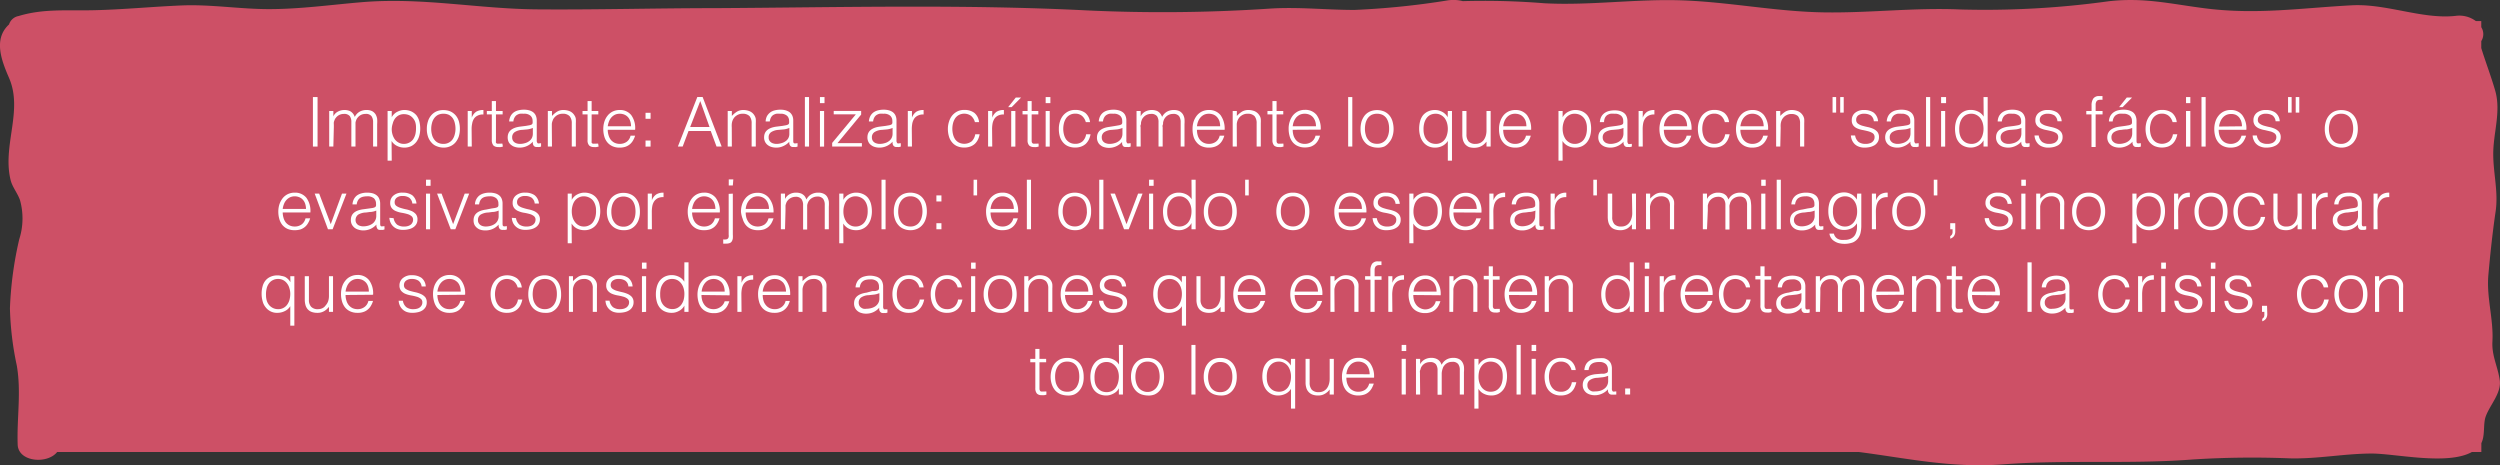 <svg xmlns="http://www.w3.org/2000/svg" viewBox="0 0 307.03 57.16"><rect x="0" y="0" width="307.03" height="57.16" fill="#333333" stroke="none"/><defs><style>.cls-1{fill:#cd5066;}.cls-2{fill:#fff;}</style></defs><g id="Layer_2" data-name="Layer 2"><g id="Capa_1" data-name="Capa 1"><path class="cls-1" d="M307,46.72c-.23-1.71-1-3-.9-4.79.15-2.72-.74-5.39-.5-8.13.23-2.59.51-5.24.89-7.81.36-2.42-.29-4.66-.29-7.08,0-2.62,1-5.24.22-7.85-.51-1.76-1.16-3.43-1.69-5.16V5.05a1.6,1.6,0,0,0,0-1.71V2.59h-.66a3.41,3.41,0,0,0-2.5-.64c-4.06.45-8.47-1.52-12.71-1.3-6.27.33-11.64,1.18-18,.38-4.27-.54-7.57-1.38-11.93-.87a110.44,110.44,0,0,1-18.28,1c-5.58-.24-11.08.45-16.66.36-5.9-.09-11.66-1.29-17.56-1.48-5.57-.18-11.24.66-16.78.36a92.25,92.25,0,0,0-10-.26,4.58,4.58,0,0,0-1.81-.1,97.65,97.65,0,0,1-11.49,1.18c-3.46,0-6.81-.38-10.29-.17a199.33,199.33,0,0,1-22.54.23C118.31.51,103.12.91,87.93,1c-7.34,0-14.71.21-22,.15S51.78-.37,44.3.28c-3.75.32-7.48.84-11.26.84-3.62,0-7.13-.6-10.76-.45s-7.29.52-11,.59c-3.18.06-6-.2-9,.71A1.51,1.51,0,0,0,1.11,3c-1.9,1.75-1,4.28,0,6.57,1.76,4.06-.86,8.31.2,12.57.21.84.87,1.62,1.15,2.45a8.39,8.39,0,0,1-.1,4.81,44.44,44.44,0,0,0-1.14,8.48,37.81,37.81,0,0,0,.84,7c.57,3.26,0,6.44.11,9.7.06,2.18,3.66,2.45,4.85.93H228.28c5.88.76,11.43,2,17.67,1.52,7.84-.59,15.52,0,23.33-.6a115.23,115.23,0,0,1,11.9-.14c3.42.09,6.68-.58,10.09-.59,2.91,0,9.32,1.48,12.31-.19h1.16V54.42c.49-1,.19-2.36.55-3.31C305.81,49.71,307.21,48.27,307,46.72Z"/><path class="cls-2" d="M38.43,18V11.92H39V18Z"/><path class="cls-2" d="M40.94,18h-.51V13.63h.51v.66h0a1.24,1.24,0,0,1,.55-.58,1.69,1.69,0,0,1,.8-.2,1.53,1.53,0,0,1,.51.07.94.94,0,0,1,.36.18,1.27,1.27,0,0,1,.25.27,1.68,1.68,0,0,1,.16.33,1.53,1.53,0,0,1,.59-.64,1.69,1.69,0,0,1,.84-.21,1.48,1.48,0,0,1,.72.15,1.18,1.18,0,0,1,.41.39,1.56,1.56,0,0,1,.19.55,4.49,4.49,0,0,1,0,.64V18h-.5V15a1.25,1.25,0,0,0-.2-.74.86.86,0,0,0-.74-.27,1.25,1.25,0,0,0-.54.12,1.24,1.24,0,0,0-.45.38,1,1,0,0,0-.14.25,1.81,1.81,0,0,0-.09.31c0,.11,0,.22,0,.32s0,.21,0,.3V18h-.51V15a1.25,1.25,0,0,0-.19-.74.88.88,0,0,0-.74-.27,1.25,1.25,0,0,0-.54.12,1.24,1.24,0,0,0-.45.38.77.77,0,0,0-.14.25A1.81,1.81,0,0,0,41,15a1.92,1.92,0,0,0,0,.32c0,.11,0,.21,0,.3Z"/><path class="cls-2" d="M48.11,19.73H47.6v-6.1h.51v.77h0a1.29,1.29,0,0,1,.28-.38,1.49,1.49,0,0,1,.38-.28,2.26,2.26,0,0,1,.43-.17,1.59,1.59,0,0,1,.43-.06,2.06,2.06,0,0,1,.9.18,1.85,1.85,0,0,1,.62.48,2.11,2.11,0,0,1,.35.74,3.7,3.7,0,0,1,.11.9,3.22,3.22,0,0,1-.12.88,2.22,2.22,0,0,1-.36.74,1.89,1.89,0,0,1-.61.51,2,2,0,0,1-.87.19,2,2,0,0,1-.89-.21,1.58,1.58,0,0,1-.67-.61Zm0-3.89a2.32,2.32,0,0,0,.1.7,2.16,2.16,0,0,0,.29.59,1.49,1.49,0,0,0,.47.39,1.26,1.26,0,0,0,.62.15,1.38,1.38,0,0,0,1.16-.58,2,2,0,0,0,.27-.63,3.24,3.24,0,0,0,.07-.78A2.07,2.07,0,0,0,51,15a1.47,1.47,0,0,0-.32-.53,1.32,1.32,0,0,0-.47-.34,1.63,1.63,0,0,0-.59-.11,1.34,1.34,0,0,0-.64.14,1.45,1.45,0,0,0-.46.39,1.66,1.66,0,0,0-.28.6A2.45,2.45,0,0,0,48.11,15.84Z"/><path class="cls-2" d="M54.45,18.13a2.32,2.32,0,0,1-.79-.16,1.54,1.54,0,0,1-.64-.43,2,2,0,0,1-.44-.71,2.86,2.86,0,0,1-.16-1,2.92,2.92,0,0,1,.13-.9,2,2,0,0,1,.38-.73,1.82,1.82,0,0,1,.63-.5,2.08,2.08,0,0,1,.89-.18,2.13,2.13,0,0,1,.9.18,1.91,1.91,0,0,1,.63.49,2,2,0,0,1,.38.73,3.39,3.39,0,0,1,.12.91,3.16,3.16,0,0,1-.14.95,2.3,2.3,0,0,1-.41.72,1.78,1.78,0,0,1-.65.47A2,2,0,0,1,54.45,18.13Zm1.49-2.31a2.86,2.86,0,0,0-.09-.73,1.66,1.66,0,0,0-.26-.59,1.41,1.41,0,0,0-.45-.39,1.47,1.47,0,0,0-.69-.14,1.45,1.45,0,0,0-.68.15,1.43,1.43,0,0,0-.46.42,1.66,1.66,0,0,0-.26.59,2.61,2.61,0,0,0-.09.69,2.57,2.57,0,0,0,.1.75,1.65,1.65,0,0,0,.28.58,1.26,1.26,0,0,0,.47.39,1.44,1.44,0,0,0,.64.13,1.32,1.32,0,0,0,.68-.16,1.3,1.3,0,0,0,.46-.41,1.79,1.79,0,0,0,.26-.6A2.54,2.54,0,0,0,55.94,15.82Z"/><path class="cls-2" d="M57.94,18h-.5V13.63h.5v.82h0a1.47,1.47,0,0,1,.54-.73,1.68,1.68,0,0,1,.89-.21v.55a1.36,1.36,0,0,0-.71.14,1.12,1.12,0,0,0-.45.38,1.56,1.56,0,0,0-.22.58,3.26,3.26,0,0,0-.07.7Z"/><path class="cls-2" d="M61.76,18l-.24.06a1.67,1.67,0,0,1-.34,0,.84.84,0,0,1-.58-.19,1,1,0,0,1-.2-.68V14.05h-.61v-.42h.61V12.41h.51v1.22h.82v.42h-.82v3a2.35,2.35,0,0,0,0,.28.39.39,0,0,0,0,.2.28.28,0,0,0,.13.11.81.81,0,0,0,.25,0,.75.75,0,0,0,.21,0l.2,0Z"/><path class="cls-2" d="M64.59,15.46l.34-.06a1.31,1.31,0,0,0,.33-.09.26.26,0,0,0,.15-.2,1.22,1.22,0,0,0,0-.26.84.84,0,0,0-.25-.63,1.13,1.13,0,0,0-.84-.25,2.45,2.45,0,0,0-.48,0,1.32,1.32,0,0,0-.38.16.91.91,0,0,0-.27.31,1.09,1.09,0,0,0-.14.48h-.52a1.69,1.69,0,0,1,.18-.67,1.41,1.41,0,0,1,.39-.45,1.68,1.68,0,0,1,.56-.25,2.86,2.86,0,0,1,.67-.08,2.45,2.45,0,0,1,.62.07,1.5,1.5,0,0,1,.51.23,1.09,1.09,0,0,1,.34.42,1.52,1.52,0,0,1,.12.64v2.39a.46.46,0,0,0,.11.37c.07.06.21,0,.42,0V18l-.17.05a.6.6,0,0,1-.22,0,.85.85,0,0,1-.23,0,.4.4,0,0,1-.33-.23.66.66,0,0,1-.06-.2,1.5,1.5,0,0,1,0-.22,2.15,2.15,0,0,1-1.63.73,2,2,0,0,1-.55-.08,1.23,1.23,0,0,1-.47-.24,1,1,0,0,1-.33-.39,1.31,1.31,0,0,1-.11-.55q0-1.12,1.53-1.32Zm.85.25a2.52,2.52,0,0,1-.65.18l-.66.06a1.85,1.85,0,0,0-.91.27.75.75,0,0,0-.32.66.8.8,0,0,0,.08.36.69.69,0,0,0,.21.24.83.83,0,0,0,.3.14,1.1,1.1,0,0,0,.35.05,2,2,0,0,0,.6-.08,1.48,1.48,0,0,0,.51-.23,1.12,1.12,0,0,0,.36-.39,1.21,1.21,0,0,0,.13-.58Z"/><path class="cls-2" d="M67.79,18h-.51V13.63h.51v.61a3.06,3.06,0,0,1,.63-.53,1.46,1.46,0,0,1,.78-.2,2,2,0,0,1,.75.14,1.24,1.24,0,0,1,.58.49,1,1,0,0,1,.19.48,4.41,4.41,0,0,1,0,.52V18h-.5V15.15a1.3,1.3,0,0,0-.27-.89,1.12,1.12,0,0,0-.87-.29,1.21,1.21,0,0,0-.43.07,1.31,1.31,0,0,0-.35.19,1.72,1.72,0,0,0-.27.27,1.07,1.07,0,0,0-.16.32,1.29,1.29,0,0,0-.1.41c0,.13,0,.27,0,.42Z"/><path class="cls-2" d="M73.52,18l-.25.06a1.67,1.67,0,0,1-.34,0,.81.81,0,0,1-.57-.19.91.91,0,0,1-.2-.68V14.05h-.62v-.42h.62V12.41h.5v1.22h.82v.42h-.82v3c0,.11,0,.2,0,.28a.83.83,0,0,0,0,.2.35.35,0,0,0,.13.11.85.85,0,0,0,.25,0,.75.75,0,0,0,.21,0l.21,0Z"/><path class="cls-2" d="M74.64,15.94a2.13,2.13,0,0,0,.1.67,1.66,1.66,0,0,0,.27.55,1.39,1.39,0,0,0,.46.37,1.47,1.47,0,0,0,.64.14,1.44,1.44,0,0,0,.86-.26,1.25,1.25,0,0,0,.47-.75H78a2.54,2.54,0,0,1-.25.58,1.74,1.74,0,0,1-.38.47,1.78,1.78,0,0,1-.54.31,2.29,2.29,0,0,1-.73.11,2.06,2.06,0,0,1-.9-.18,1.79,1.79,0,0,1-.63-.49,2,2,0,0,1-.36-.72,3.26,3.26,0,0,1-.12-.9,2.94,2.94,0,0,1,.14-.91,2.29,2.29,0,0,1,.4-.74,1.82,1.82,0,0,1,.63-.5,1.92,1.92,0,0,1,.84-.18,1.74,1.74,0,0,1,1.42.62A2.7,2.7,0,0,1,78,15.94Zm2.86-.43a2,2,0,0,0-.09-.6,1.36,1.36,0,0,0-.26-.49,1.22,1.22,0,0,0-.44-.33,1.4,1.4,0,0,0-.6-.12,1.38,1.38,0,0,0-.59.12,1.48,1.48,0,0,0-.44.34,1.72,1.72,0,0,0-.29.49,2.44,2.44,0,0,0-.15.59Z"/><path class="cls-2" d="M79.28,14.59v-.74h.62v.74Zm0,3.42v-.75h.62V18Z"/><path class="cls-2" d="M83.25,18l2.39-6.09h.65L88.63,18H88l-.71-1.91H84.56L83.84,18Zm1.51-2.4h2.38L86,12.41Z"/><path class="cls-2" d="M89.88,18h-.51V13.63h.51v.61a3.06,3.06,0,0,1,.63-.53,1.51,1.51,0,0,1,.78-.2,2,2,0,0,1,.75.14,1.26,1.26,0,0,1,.59.49,1.15,1.15,0,0,1,.19.48,4.41,4.41,0,0,1,0,.52V18h-.51V15.15a1.35,1.35,0,0,0-.26-.89,1.15,1.15,0,0,0-.87-.29,1.18,1.18,0,0,0-.43.07,1.31,1.31,0,0,0-.35.19,1.15,1.15,0,0,0-.27.27,1.41,1.41,0,0,0-.17.32,1.6,1.6,0,0,0-.09.41,2.82,2.82,0,0,0,0,.42Z"/><path class="cls-2" d="M96.09,15.46l.34-.06a1.12,1.12,0,0,0,.32-.09.25.25,0,0,0,.16-.2,1.22,1.22,0,0,0,0-.26.84.84,0,0,0-.25-.63,1.16,1.16,0,0,0-.84-.25,2.39,2.39,0,0,0-.48,0,1.38,1.38,0,0,0-.39.16.91.91,0,0,0-.27.31,1.44,1.44,0,0,0-.14.48h-.51a1.54,1.54,0,0,1,.17-.67,1.58,1.58,0,0,1,.4-.45,1.59,1.59,0,0,1,.56-.25,2.86,2.86,0,0,1,.67-.08,2.45,2.45,0,0,1,.62.07,1.69,1.69,0,0,1,.51.23,1.19,1.19,0,0,1,.34.42,1.52,1.52,0,0,1,.12.64v2.39c0,.19,0,.32.1.37s.22,0,.43,0V18l-.17.05a.62.62,0,0,1-.23,0,.91.91,0,0,1-.23,0,.4.4,0,0,1-.2-.08.44.44,0,0,1-.12-.15.66.66,0,0,1-.06-.2.78.78,0,0,1,0-.22,2.14,2.14,0,0,1-.74.54,2,2,0,0,1-.89.19,2.1,2.1,0,0,1-.56-.08,1.4,1.4,0,0,1-.47-.24,1.12,1.12,0,0,1-.32-.39,1.18,1.18,0,0,1-.12-.55q0-1.12,1.53-1.32Zm.85.25a2.52,2.52,0,0,1-.65.18l-.66.06a1.85,1.85,0,0,0-.91.27.73.73,0,0,0-.32.66.69.69,0,0,0,.29.6.76.76,0,0,0,.3.14,1.06,1.06,0,0,0,.35.05,1.91,1.91,0,0,0,.59-.08,1.45,1.45,0,0,0,.52-.23A1.1,1.1,0,0,0,96.8,17a1.11,1.11,0,0,0,.14-.58Z"/><path class="cls-2" d="M98.85,18V11.92h.51V18Z"/><path class="cls-2" d="M100.7,12.67v-.75h.56v.75Zm0,5.34V13.63h.51V18Z"/><path class="cls-2" d="M102.2,18v-.45l2.91-3.51h-2.72v-.42h3.37v.45l-2.91,3.51h3V18Z"/><path class="cls-2" d="M108.77,15.46l.34-.06a1.31,1.31,0,0,0,.33-.09.26.26,0,0,0,.15-.2,1.22,1.22,0,0,0,0-.26.84.84,0,0,0-.25-.63,1.13,1.13,0,0,0-.84-.25,2.45,2.45,0,0,0-.48,0,1.32,1.32,0,0,0-.38.16.91.91,0,0,0-.27.31,1.24,1.24,0,0,0-.14.48h-.52a1.69,1.69,0,0,1,.18-.67,1.41,1.41,0,0,1,.39-.45,1.68,1.68,0,0,1,.56-.25,2.86,2.86,0,0,1,.67-.08,2.45,2.45,0,0,1,.62.07,1.5,1.5,0,0,1,.51.23,1.09,1.09,0,0,1,.34.42,1.52,1.52,0,0,1,.12.64v2.39a.46.46,0,0,0,.11.37c.07.06.21,0,.42,0V18l-.17.05a.6.6,0,0,1-.22,0,.85.85,0,0,1-.23,0,.37.37,0,0,1-.2-.08.37.37,0,0,1-.13-.15.66.66,0,0,1-.06-.2,1.5,1.5,0,0,1,0-.22,2.15,2.15,0,0,1-1.63.73,2,2,0,0,1-.55-.08,1.23,1.23,0,0,1-.47-.24.94.94,0,0,1-.32-.39,1.18,1.18,0,0,1-.12-.55q0-1.12,1.53-1.32Zm.85.25a2.52,2.52,0,0,1-.65.18l-.66.06a1.85,1.85,0,0,0-.91.27.75.75,0,0,0-.32.66.8.8,0,0,0,.08.36.69.69,0,0,0,.21.24.8.8,0,0,0,.31.14,1,1,0,0,0,.35.05,2,2,0,0,0,.59-.08,1.48,1.48,0,0,0,.51-.23,1.12,1.12,0,0,0,.36-.39,1.21,1.21,0,0,0,.13-.58Z"/><path class="cls-2" d="M112,18h-.51V13.63H112v.82h0a1.47,1.47,0,0,1,.54-.73,1.68,1.68,0,0,1,.89-.21v.55a1.36,1.36,0,0,0-.71.14,1.12,1.12,0,0,0-.45.38,1.76,1.76,0,0,0-.23.58,4,4,0,0,0-.06.7Z"/><path class="cls-2" d="M119.73,15a1.51,1.51,0,0,0-.47-.77,1.44,1.44,0,0,0-1.5-.11,1.33,1.33,0,0,0-.46.42,2,2,0,0,0-.26.61,2.85,2.85,0,0,0,0,1.34,2,2,0,0,0,.25.6,1.3,1.3,0,0,0,.46.41,1.5,1.5,0,0,0,1.59-.15,1.5,1.5,0,0,0,.43-.86h.54a2.32,2.32,0,0,1-.21.66,2,2,0,0,1-.38.52,1.73,1.73,0,0,1-.56.33,2.07,2.07,0,0,1-.73.12,2.14,2.14,0,0,1-.91-.18,1.67,1.67,0,0,1-.62-.49,1.94,1.94,0,0,1-.37-.73,3.26,3.26,0,0,1-.12-.9,2.84,2.84,0,0,1,.14-.88,2.17,2.17,0,0,1,.38-.74,2,2,0,0,1,.63-.51,1.86,1.86,0,0,1,.87-.19,2,2,0,0,1,1.23.36,1.68,1.68,0,0,1,.58,1.14Z"/><path class="cls-2" d="M121.86,18h-.51V13.63h.51v.82h0a1.47,1.47,0,0,1,.54-.73,1.65,1.65,0,0,1,.89-.21v.55a1.43,1.43,0,0,0-.72.14,1.16,1.16,0,0,0-.44.38,1.76,1.76,0,0,0-.23.58,4,4,0,0,0-.06.7Z"/><path class="cls-2" d="M123.81,13.16l.94-1.18h.65l-1.16,1.18Zm.38,4.85V13.63h.51V18Z"/><path class="cls-2" d="M127.56,18l-.25.06a1.67,1.67,0,0,1-.34,0,.81.81,0,0,1-.57-.19.91.91,0,0,1-.2-.68V14.05h-.62v-.42h.62V12.41h.5v1.22h.82v.42h-.82v3c0,.11,0,.2,0,.28a.53.53,0,0,0,.05.2.35.35,0,0,0,.13.11.85.85,0,0,0,.25,0,.75.75,0,0,0,.21,0l.21,0Z"/><path class="cls-2" d="M128.42,12.67v-.75H129v.75Zm0,5.34V13.63h.5V18Z"/><path class="cls-2" d="M133.35,15a1.51,1.51,0,0,0-.47-.77,1.24,1.24,0,0,0-.83-.27,1.3,1.3,0,0,0-.67.16,1.33,1.33,0,0,0-.46.42,2,2,0,0,0-.26.61,2.85,2.85,0,0,0,0,1.34,2,2,0,0,0,.25.6,1.39,1.39,0,0,0,.46.41,1.32,1.32,0,0,0,.68.16,1.29,1.29,0,0,0,.91-.31,1.5,1.5,0,0,0,.43-.86h.54a2.32,2.32,0,0,1-.21.66,2,2,0,0,1-.38.52,1.73,1.73,0,0,1-.56.33,2.07,2.07,0,0,1-.73.12,2.14,2.14,0,0,1-.91-.18,1.67,1.67,0,0,1-.62-.49,1.94,1.94,0,0,1-.37-.73,3.27,3.27,0,0,1-.11-.9,2.84,2.84,0,0,1,.13-.88,2.17,2.17,0,0,1,.38-.74,2,2,0,0,1,.63-.51,1.86,1.86,0,0,1,.87-.19,2,2,0,0,1,1.23.36,1.72,1.72,0,0,1,.59,1.14Z"/><path class="cls-2" d="M137,15.46l.34-.06a1.31,1.31,0,0,0,.33-.09.26.26,0,0,0,.15-.2,1.22,1.22,0,0,0,0-.26.84.84,0,0,0-.25-.63,1.13,1.13,0,0,0-.84-.25,2.45,2.45,0,0,0-.48,0,1.32,1.32,0,0,0-.38.16.91.91,0,0,0-.27.31,1.24,1.24,0,0,0-.14.48h-.52a1.69,1.69,0,0,1,.18-.67,1.41,1.41,0,0,1,.39-.45,1.68,1.68,0,0,1,.56-.25,2.93,2.93,0,0,1,.67-.08,2.45,2.45,0,0,1,.62.07,1.5,1.5,0,0,1,.51.23,1,1,0,0,1,.34.42,1.52,1.52,0,0,1,.12.64v2.39a.46.46,0,0,0,.11.37c.07.06.21,0,.42,0V18l-.17.05a.6.6,0,0,1-.22,0,.85.85,0,0,1-.23,0A.37.37,0,0,1,138,18a.37.37,0,0,1-.13-.15.66.66,0,0,1-.06-.2,1.5,1.5,0,0,1,0-.22,2.15,2.15,0,0,1-1.63.73,2,2,0,0,1-.55-.08,1.23,1.23,0,0,1-.47-.24,1,1,0,0,1-.32-.39,1.18,1.18,0,0,1-.12-.55q0-1.12,1.53-1.32Zm.85.25a2.52,2.52,0,0,1-.65.18l-.66.06a1.85,1.85,0,0,0-.91.27.75.75,0,0,0-.32.66.8.8,0,0,0,.08.36.69.69,0,0,0,.21.24.8.8,0,0,0,.31.14,1,1,0,0,0,.35.05,2,2,0,0,0,.59-.08,1.48,1.48,0,0,0,.51-.23,1.12,1.12,0,0,0,.36-.39,1.21,1.21,0,0,0,.13-.58Z"/><path class="cls-2" d="M140.09,18h-.51V13.63h.51v.66h0a1.29,1.29,0,0,1,.55-.58,1.69,1.69,0,0,1,.8-.2,1.53,1.53,0,0,1,.51.07.87.87,0,0,1,.36.18,1.27,1.27,0,0,1,.25.27,1.68,1.68,0,0,1,.16.33,1.53,1.53,0,0,1,.59-.64,1.69,1.69,0,0,1,.84-.21,1.48,1.48,0,0,1,.72.15,1.18,1.18,0,0,1,.41.39,1.56,1.56,0,0,1,.19.55,4.49,4.49,0,0,1,0,.64V18H145V15a1.25,1.25,0,0,0-.2-.74.86.86,0,0,0-.74-.27,1.25,1.25,0,0,0-.54.12,1.24,1.24,0,0,0-.45.38,1,1,0,0,0-.14.25,1.81,1.81,0,0,0-.09.31c0,.11,0,.22-.05.32s0,.21,0,.3V18h-.51V15a1.25,1.25,0,0,0-.19-.74.88.88,0,0,0-.74-.27,1.25,1.25,0,0,0-.54.12,1.24,1.24,0,0,0-.45.38.77.77,0,0,0-.14.25,1.81,1.81,0,0,0-.09.31c0,.11,0,.22-.05.32s0,.21,0,.3Z"/><path class="cls-2" d="M147,15.94a2.46,2.46,0,0,0,.09.67,1.66,1.66,0,0,0,.27.55,1.5,1.5,0,0,0,.46.37,1.48,1.48,0,0,0,.65.14,1.43,1.43,0,0,0,.85-.26,1.21,1.21,0,0,0,.47-.75h.57a2.52,2.52,0,0,1-.24.58,1.65,1.65,0,0,1-.93.78,2.22,2.22,0,0,1-.72.11,2.14,2.14,0,0,1-.91-.18,1.67,1.67,0,0,1-.62-.49,1.89,1.89,0,0,1-.37-.72,3.27,3.27,0,0,1-.11-.9,2.94,2.94,0,0,1,.13-.91,2.5,2.5,0,0,1,.4-.74,1.82,1.82,0,0,1,.63-.5,1.93,1.93,0,0,1,.85-.18,1.77,1.77,0,0,1,1.42.62,2.81,2.81,0,0,1,.51,1.81Zm2.85-.43a2.35,2.35,0,0,0-.08-.6,1.37,1.37,0,0,0-.27-.49,1.18,1.18,0,0,0-.43-.33,1.46,1.46,0,0,0-.6-.12,1.4,1.4,0,0,0-.6.12,1.48,1.48,0,0,0-.44.34,1.72,1.72,0,0,0-.29.49,2.41,2.41,0,0,0-.14.59Z"/><path class="cls-2" d="M151.9,18h-.51V13.63h.51v.61a3.06,3.06,0,0,1,.63-.53,1.51,1.51,0,0,1,.78-.2,2.1,2.1,0,0,1,.76.14,1.29,1.29,0,0,1,.58.49,1,1,0,0,1,.19.48,4.41,4.41,0,0,1,0,.52V18h-.51V15.15a1.35,1.35,0,0,0-.26-.89,1.14,1.14,0,0,0-.87-.29,1.18,1.18,0,0,0-.43.07,1.31,1.31,0,0,0-.35.19,1.15,1.15,0,0,0-.27.27,1.41,1.41,0,0,0-.17.32,1.6,1.6,0,0,0-.09.41c0,.13,0,.27,0,.42Z"/><path class="cls-2" d="M157.63,18l-.24.06a1.67,1.67,0,0,1-.34,0,.84.84,0,0,1-.58-.19,1,1,0,0,1-.2-.68V14.05h-.61v-.42h.61V12.41h.51v1.22h.82v.42h-.82v3a2.35,2.35,0,0,0,0,.28.39.39,0,0,0,.05.2.28.28,0,0,0,.13.11.81.81,0,0,0,.25,0,.75.75,0,0,0,.21,0l.2,0Z"/><path class="cls-2" d="M158.76,15.94a2.46,2.46,0,0,0,.09.67,1.68,1.68,0,0,0,.28.55,1.3,1.3,0,0,0,.46.37,1.44,1.44,0,0,0,.64.14,1.41,1.41,0,0,0,.85-.26,1.26,1.26,0,0,0,.48-.75h.56a2.52,2.52,0,0,1-.24.58,1.74,1.74,0,0,1-.38.47A1.78,1.78,0,0,1,161,18a2.29,2.29,0,0,1-.73.11,2.06,2.06,0,0,1-.9-.18,1.63,1.63,0,0,1-.63-.49,2,2,0,0,1-.36-.72,3.26,3.26,0,0,1-.12-.9,2.67,2.67,0,0,1,.14-.91,2.27,2.27,0,0,1,.39-.74,2,2,0,0,1,.63-.5,1.93,1.93,0,0,1,.85-.18,1.76,1.76,0,0,1,1.42.62,2.81,2.81,0,0,1,.51,1.81Zm2.86-.43a2,2,0,0,0-.09-.6,1.53,1.53,0,0,0-.26-.49,1.22,1.22,0,0,0-.44-.33,1.4,1.4,0,0,0-.6-.12,1.43,1.43,0,0,0-.6.12,1.62,1.62,0,0,0-.44.34,2,2,0,0,0-.29.49,2.41,2.41,0,0,0-.14.59Z"/><path class="cls-2" d="M165.57,18V11.92h.51V18Z"/><path class="cls-2" d="M169.12,18.13a2.22,2.22,0,0,1-.79-.16,1.64,1.64,0,0,1-.65-.43,2,2,0,0,1-.43-.71,2.86,2.86,0,0,1-.16-1,3.26,3.26,0,0,1,.12-.9,2.41,2.41,0,0,1,.38-.73,1.76,1.76,0,0,1,.64-.5,2.29,2.29,0,0,1,1.78,0,1.85,1.85,0,0,1,.64.49,2,2,0,0,1,.37.73,3.39,3.39,0,0,1,.13.91,2.87,2.87,0,0,1-.15.95,2,2,0,0,1-.41.72A1.75,1.75,0,0,1,170,18,2.05,2.05,0,0,1,169.12,18.13Zm1.48-2.31a2.87,2.87,0,0,0-.08-.73,1.86,1.86,0,0,0-.26-.59,1.35,1.35,0,0,0-.46-.39,1.67,1.67,0,0,0-1.36,0,1.47,1.47,0,0,0-.47.42,2.11,2.11,0,0,0-.26.59,3.1,3.1,0,0,0-.08.69,2.57,2.57,0,0,0,.1.75,1.49,1.49,0,0,0,.28.58,1.23,1.23,0,0,0,.46.39,1.48,1.48,0,0,0,.65.13,1.34,1.34,0,0,0,.68-.16,1.3,1.3,0,0,0,.46-.41,2,2,0,0,0,.26-.6A2.53,2.53,0,0,0,170.6,15.82Z"/><path class="cls-2" d="M177.81,13.63h.51v6.1h-.51V17.31a1.64,1.64,0,0,1-.67.61,2,2,0,0,1-.9.21,1.91,1.91,0,0,1-.86-.19,1.79,1.79,0,0,1-.61-.51,2.22,2.22,0,0,1-.36-.74,3.22,3.22,0,0,1-.12-.88,3.7,3.7,0,0,1,.11-.9,2,2,0,0,1,.35-.74,1.75,1.75,0,0,1,.62-.48,2,2,0,0,1,.9-.18,1.65,1.65,0,0,1,.43.06,2.26,2.26,0,0,1,.43.17,1.69,1.69,0,0,1,.38.28,1.49,1.49,0,0,1,.28.38h0Zm0,2.17a2.63,2.63,0,0,0-.1-.7,2,2,0,0,0-.29-.59,1.47,1.47,0,0,0-.47-.39,1.26,1.26,0,0,0-.62-.15,1.49,1.49,0,0,0-.69.15,1.39,1.39,0,0,0-.47.43,2,2,0,0,0-.27.63,2.76,2.76,0,0,0-.07.77,2.13,2.13,0,0,0,.12.74,1.42,1.42,0,0,0,.79.87,1.59,1.59,0,0,0,.59.11,1.31,1.31,0,0,0,1.1-.54,1.7,1.7,0,0,0,.28-.59A2.5,2.5,0,0,0,177.81,15.8Z"/><path class="cls-2" d="M182.56,13.63h.51V18h-.51V17.4l-.23.25a1.73,1.73,0,0,1-.29.23,1.91,1.91,0,0,1-.38.18,2.14,2.14,0,0,1-1.25,0,1.42,1.42,0,0,1-.48-.35,1.45,1.45,0,0,1-.26-.51,2.55,2.55,0,0,1-.08-.64V13.63h.51V16.5a1.31,1.31,0,0,0,.26.87,1.09,1.09,0,0,0,.86.3,1.32,1.32,0,0,0,.57-.12,1.37,1.37,0,0,0,.42-.34,1.75,1.75,0,0,0,.26-.53,2.31,2.31,0,0,0,.09-.67Z"/><path class="cls-2" d="M184.61,15.94a2.46,2.46,0,0,0,.09.67,1.66,1.66,0,0,0,.27.55,1.36,1.36,0,0,0,1.11.51,1.41,1.41,0,0,0,.85-.26,1.26,1.26,0,0,0,.48-.75H188a2.52,2.52,0,0,1-.24.58,1.74,1.74,0,0,1-.38.47,2,2,0,0,1-.55.31,2.22,2.22,0,0,1-.72.11,2.14,2.14,0,0,1-.91-.18,1.67,1.67,0,0,1-.62-.49,1.89,1.89,0,0,1-.37-.72,3.27,3.27,0,0,1-.11-.9,2.67,2.67,0,0,1,.14-.91,2.27,2.27,0,0,1,.39-.74,1.82,1.82,0,0,1,.63-.5,1.93,1.93,0,0,1,.85-.18,1.77,1.77,0,0,1,1.42.62,2.81,2.81,0,0,1,.51,1.81Zm2.85-.43a2.35,2.35,0,0,0-.08-.6,1.37,1.37,0,0,0-.27-.49,1.18,1.18,0,0,0-.43-.33,1.46,1.46,0,0,0-.6-.12,1.4,1.4,0,0,0-.6.12,1.48,1.48,0,0,0-.44.34,1.72,1.72,0,0,0-.29.49,2.41,2.41,0,0,0-.14.59Z"/><path class="cls-2" d="M191.91,19.73h-.51v-6.1h.51v.77h0a1.49,1.49,0,0,1,.28-.38,1.69,1.69,0,0,1,.38-.28,2.26,2.26,0,0,1,.43-.17,1.65,1.65,0,0,1,.43-.06,2.08,2.08,0,0,1,.91.18,1.81,1.81,0,0,1,.61.48,2,2,0,0,1,.35.74,3.7,3.7,0,0,1,.11.9,3.22,3.22,0,0,1-.12.88,2.22,2.22,0,0,1-.36.74,1.79,1.79,0,0,1-.61.51,1.91,1.91,0,0,1-.86.19,2,2,0,0,1-.9-.21,1.64,1.64,0,0,1-.67-.61Zm0-3.89a2.69,2.69,0,0,0,.1.7,2.16,2.16,0,0,0,.29.59,1.61,1.61,0,0,0,.47.39,1.26,1.26,0,0,0,.62.15,1.34,1.34,0,0,0,.68-.16,1.22,1.22,0,0,0,.48-.42,2,2,0,0,0,.27-.63,2.8,2.8,0,0,0,.07-.78,2.07,2.07,0,0,0-.12-.73,1.42,1.42,0,0,0-.79-.87,1.59,1.59,0,0,0-.59-.11,1.27,1.27,0,0,0-.63.14,1.49,1.49,0,0,0-.47.39,1.85,1.85,0,0,0-.28.6A2.45,2.45,0,0,0,191.91,15.84Z"/><path class="cls-2" d="M198.52,15.46l.35-.06a1.12,1.12,0,0,0,.32-.09.25.25,0,0,0,.16-.2,1.22,1.22,0,0,0,0-.26.84.84,0,0,0-.25-.63,1.16,1.16,0,0,0-.84-.25,2.49,2.49,0,0,0-.49,0,1.45,1.45,0,0,0-.38.16.91.91,0,0,0-.27.31A1.24,1.24,0,0,0,197,15h-.52a1.69,1.69,0,0,1,.18-.67,1.33,1.33,0,0,1,.4-.45,1.63,1.63,0,0,1,.55-.25,3,3,0,0,1,.68-.08,2.51,2.51,0,0,1,.62.07,1.53,1.53,0,0,1,.5.23,1,1,0,0,1,.34.42,1.52,1.52,0,0,1,.12.64v2.39a.46.46,0,0,0,.11.37c.07.06.21,0,.43,0V18l-.18.05a.57.57,0,0,1-.22,0,.91.91,0,0,1-.23,0,.4.4,0,0,1-.2-.08.44.44,0,0,1-.12-.15.68.68,0,0,1-.07-.2,1.55,1.55,0,0,1,0-.22,2.14,2.14,0,0,1-.74.54,2.08,2.08,0,0,1-.9.19,2,2,0,0,1-.55-.08,1.31,1.31,0,0,1-.47-.24,1.12,1.12,0,0,1-.32-.39,1.18,1.18,0,0,1-.12-.55q0-1.12,1.53-1.32Zm.86.25a2.63,2.63,0,0,1-.65.18l-.66.06a1.85,1.85,0,0,0-.91.27.74.74,0,0,0-.33.66.8.8,0,0,0,.08.36,1,1,0,0,0,.21.24.8.8,0,0,0,.31.14,1,1,0,0,0,.35.05,2,2,0,0,0,.59-.08,1.48,1.48,0,0,0,.51-.23,1.12,1.12,0,0,0,.36-.39,1.21,1.21,0,0,0,.14-.58Z"/><path class="cls-2" d="M201.75,18h-.51V13.63h.51v.82h0a1.49,1.49,0,0,1,.55-.73,1.61,1.61,0,0,1,.88-.21v.55a1.39,1.39,0,0,0-.71.14,1.16,1.16,0,0,0-.44.38,1.57,1.57,0,0,0-.23.58,4,4,0,0,0-.06.7Z"/><path class="cls-2" d="M204.34,15.94a2.46,2.46,0,0,0,.09.67,1.9,1.9,0,0,0,.28.55,1.3,1.3,0,0,0,.46.37,1.54,1.54,0,0,0,1.5-.12,1.3,1.3,0,0,0,.47-.75h.57a3.07,3.07,0,0,1-.25.58,1.74,1.74,0,0,1-.38.47,1.78,1.78,0,0,1-.54.31,2.29,2.29,0,0,1-.73.11,2.06,2.06,0,0,1-.9-.18,1.7,1.7,0,0,1-.63-.49,2,2,0,0,1-.36-.72,3.26,3.26,0,0,1-.12-.9,2.94,2.94,0,0,1,.14-.91,2.12,2.12,0,0,1,.4-.74,1.82,1.82,0,0,1,.63-.5,1.89,1.89,0,0,1,.84-.18,1.74,1.74,0,0,1,1.42.62,2.7,2.7,0,0,1,.51,1.81Zm2.86-.43a2,2,0,0,0-.09-.6,1.53,1.53,0,0,0-.26-.49,1.22,1.22,0,0,0-.44-.33,1.4,1.4,0,0,0-.6-.12,1.38,1.38,0,0,0-.59.12,1.37,1.37,0,0,0-.44.34,2,2,0,0,0-.3.49,2.41,2.41,0,0,0-.14.59Z"/><path class="cls-2" d="M211.83,15a1.49,1.49,0,0,0-.46-.77,1.28,1.28,0,0,0-.84-.27,1.28,1.28,0,0,0-1.12.58,2,2,0,0,0-.27.61,2.85,2.85,0,0,0,0,1.34,1.79,1.79,0,0,0,.26.6,1.36,1.36,0,0,0,.45.41,1.32,1.32,0,0,0,.68.16,1.29,1.29,0,0,0,.91-.31,1.44,1.44,0,0,0,.43-.86h.55a2.69,2.69,0,0,1-.22.66,2,2,0,0,1-.38.52,1.79,1.79,0,0,1-.55.33,2.13,2.13,0,0,1-.74.12,2.06,2.06,0,0,1-.9-.18,1.63,1.63,0,0,1-.63-.49,2.08,2.08,0,0,1-.36-.73,3.26,3.26,0,0,1-.12-.9,2.84,2.84,0,0,1,.13-.88,2.36,2.36,0,0,1,.38-.74,2,2,0,0,1,.63-.51,1.86,1.86,0,0,1,.87-.19,2,2,0,0,1,1.23.36,1.72,1.72,0,0,1,.59,1.14Z"/><path class="cls-2" d="M213.74,15.94a2.13,2.13,0,0,0,.1.67,1.66,1.66,0,0,0,.27.55,1.39,1.39,0,0,0,.46.37,1.47,1.47,0,0,0,.64.14,1.44,1.44,0,0,0,.86-.26,1.3,1.3,0,0,0,.47-.75h.57a2.16,2.16,0,0,1-.25.58,1.74,1.74,0,0,1-.38.47,1.78,1.78,0,0,1-.54.31,2.29,2.29,0,0,1-.73.11,2.06,2.06,0,0,1-.9-.18,1.79,1.79,0,0,1-.63-.49,2,2,0,0,1-.36-.72,3.26,3.26,0,0,1-.12-.9,2.94,2.94,0,0,1,.14-.91,2.29,2.29,0,0,1,.4-.74,1.82,1.82,0,0,1,.63-.5,1.92,1.92,0,0,1,.84-.18,1.74,1.74,0,0,1,1.42.62,2.7,2.7,0,0,1,.51,1.81Zm2.86-.43a2,2,0,0,0-.09-.6,1.36,1.36,0,0,0-.26-.49,1.22,1.22,0,0,0-.44-.33,1.4,1.4,0,0,0-.6-.12,1.38,1.38,0,0,0-.59.12,1.48,1.48,0,0,0-.44.34,1.72,1.72,0,0,0-.29.49,2.44,2.44,0,0,0-.15.59Z"/><path class="cls-2" d="M218.64,18h-.51V13.63h.51v.61a3.06,3.06,0,0,1,.63-.53,1.51,1.51,0,0,1,.78-.2,2,2,0,0,1,.75.14,1.31,1.31,0,0,1,.59.49,1.15,1.15,0,0,1,.19.48,4.41,4.41,0,0,1,0,.52V18h-.51V15.15a1.35,1.35,0,0,0-.26-.89A1.15,1.15,0,0,0,220,14a1.18,1.18,0,0,0-.43.07,1.55,1.55,0,0,0-.36.19,1.33,1.33,0,0,0-.26.27,1.1,1.1,0,0,0-.17.32,1.6,1.6,0,0,0-.09.41,2.82,2.82,0,0,0,0,.42Z"/><path class="cls-2" d="M225.06,11.92h.44v1.91h-.44Zm.94,0h.43v1.91H226Z"/><path class="cls-2" d="M227.83,16.64a1.28,1.28,0,0,0,.43.8,1.46,1.46,0,0,0,.88.23,1.35,1.35,0,0,0,.48-.07.85.85,0,0,0,.34-.18,1,1,0,0,0,.2-.26.73.73,0,0,0,.06-.3.58.58,0,0,0-.2-.48,1.79,1.79,0,0,0-.52-.24c-.21-.06-.44-.11-.68-.16a3,3,0,0,1-.68-.19,1.28,1.28,0,0,1-.52-.36,1,1,0,0,1-.2-.67,1.14,1.14,0,0,1,.4-.9,1.68,1.68,0,0,1,1.13-.35,2,2,0,0,1,1.16.32,1.49,1.49,0,0,1,.54,1.06h-.52a1,1,0,0,0-.38-.72,1.53,1.53,0,0,0-.8-.2,1.19,1.19,0,0,0-.74.2.67.67,0,0,0-.25.55.54.54,0,0,0,.2.45,1.69,1.69,0,0,0,.52.26c.21.06.44.12.68.17a3.59,3.59,0,0,1,.68.21,1.56,1.56,0,0,1,.52.38,1,1,0,0,1,.2.66,1.09,1.09,0,0,1-.13.55,1.32,1.32,0,0,1-.37.41,2.13,2.13,0,0,1-.57.24,3.08,3.08,0,0,1-.71.08,1.85,1.85,0,0,1-.69-.12,1.45,1.45,0,0,1-.51-.31,1.58,1.58,0,0,1-.33-.48,1.83,1.83,0,0,1-.14-.58Z"/><path class="cls-2" d="M233.77,15.46l.35-.06a1.12,1.12,0,0,0,.32-.09.25.25,0,0,0,.16-.2,1.22,1.22,0,0,0,0-.26.84.84,0,0,0-.25-.63,1.16,1.16,0,0,0-.84-.25,2.49,2.49,0,0,0-.49,0,1.45,1.45,0,0,0-.38.16.91.91,0,0,0-.27.31,1.24,1.24,0,0,0-.14.48h-.52a1.69,1.69,0,0,1,.18-.67,1.33,1.33,0,0,1,.4-.45,1.63,1.63,0,0,1,.55-.25,3,3,0,0,1,.68-.08,2.51,2.51,0,0,1,.62.07,1.53,1.53,0,0,1,.5.23,1,1,0,0,1,.34.42,1.52,1.52,0,0,1,.12.64v2.39a.46.46,0,0,0,.11.37c.07.06.21,0,.43,0V18l-.18.05a.57.57,0,0,1-.22,0,.91.91,0,0,1-.23,0,.4.4,0,0,1-.2-.08.44.44,0,0,1-.12-.15.68.68,0,0,1-.07-.2,1.55,1.55,0,0,1,0-.22,2.14,2.14,0,0,1-.74.54,2.08,2.08,0,0,1-.9.19,2,2,0,0,1-.55-.08,1.31,1.31,0,0,1-.47-.24,1.12,1.12,0,0,1-.32-.39,1.18,1.18,0,0,1-.12-.55q0-1.12,1.53-1.32Zm.86.25a2.63,2.63,0,0,1-.65.18l-.66.06a1.85,1.85,0,0,0-.91.27.74.74,0,0,0-.33.66.8.8,0,0,0,.08.36,1,1,0,0,0,.21.24.8.8,0,0,0,.31.14,1,1,0,0,0,.35.05,2,2,0,0,0,.59-.08,1.48,1.48,0,0,0,.51-.23,1.12,1.12,0,0,0,.36-.39,1.21,1.21,0,0,0,.14-.58Z"/><path class="cls-2" d="M236.54,18V11.92h.51V18Z"/><path class="cls-2" d="M238.39,12.67v-.75H239v.75Zm0,5.34V13.63h.5V18Z"/><path class="cls-2" d="M243.6,11.92h.51V18h-.51v-.77h0a1.34,1.34,0,0,1-.28.38,1.69,1.69,0,0,1-.38.28,2.26,2.26,0,0,1-.43.17,1.65,1.65,0,0,1-.43.06,2,2,0,0,1-.9-.18,1.67,1.67,0,0,1-.62-.49,1.91,1.91,0,0,1-.35-.73,3.7,3.7,0,0,1-.11-.9,3.17,3.17,0,0,1,.12-.88,2.22,2.22,0,0,1,.36-.74,1.77,1.77,0,0,1,1.47-.7,2,2,0,0,1,.9.21,1.64,1.64,0,0,1,.67.61Zm0,3.88a2.63,2.63,0,0,0-.1-.7,2,2,0,0,0-.29-.59,1.47,1.47,0,0,0-.47-.39,1.26,1.26,0,0,0-.62-.15,1.49,1.49,0,0,0-.69.15,1.39,1.39,0,0,0-.47.43,2,2,0,0,0-.27.63,2.76,2.76,0,0,0-.07.77,2.13,2.13,0,0,0,.12.74,1.42,1.42,0,0,0,.79.87,1.59,1.59,0,0,0,.59.11,1.31,1.31,0,0,0,1.1-.54,1.7,1.7,0,0,0,.28-.59A2.5,2.5,0,0,0,243.6,15.8Z"/><path class="cls-2" d="M247.39,15.46l.35-.06a1.12,1.12,0,0,0,.32-.09.25.25,0,0,0,.16-.2,1.22,1.22,0,0,0,0-.26.84.84,0,0,0-.25-.63,1.16,1.16,0,0,0-.84-.25,2.33,2.33,0,0,0-.48,0,1.38,1.38,0,0,0-.39.16.91.91,0,0,0-.27.31,1.24,1.24,0,0,0-.14.48h-.51a1.54,1.54,0,0,1,.17-.67,1.44,1.44,0,0,1,.4-.45,1.63,1.63,0,0,1,.55-.25,3,3,0,0,1,.68-.08,2.51,2.51,0,0,1,.62.07,1.69,1.69,0,0,1,.51.23,1.07,1.07,0,0,1,.33.42,1.38,1.38,0,0,1,.13.64v2.39c0,.19,0,.32.1.37s.21,0,.43,0V18l-.17.05a.62.62,0,0,1-.23,0,.91.91,0,0,1-.23,0,.4.4,0,0,1-.2-.08.44.44,0,0,1-.12-.15,1.18,1.18,0,0,1-.07-.2,1.55,1.55,0,0,1,0-.22,2.14,2.14,0,0,1-.74.54,2.11,2.11,0,0,1-1.45.11,1.31,1.31,0,0,1-.47-.24,1.12,1.12,0,0,1-.32-.39,1.18,1.18,0,0,1-.12-.55q0-1.12,1.53-1.32Zm.86.25a2.63,2.63,0,0,1-.65.18l-.66.06a1.85,1.85,0,0,0-.91.27.74.74,0,0,0-.33.66.8.8,0,0,0,.08.36.84.84,0,0,0,.22.24.7.7,0,0,0,.3.14,1.06,1.06,0,0,0,.35.05,2,2,0,0,0,.59-.08,1.48,1.48,0,0,0,.51-.23,1.12,1.12,0,0,0,.36-.39,1.21,1.21,0,0,0,.14-.58Z"/><path class="cls-2" d="M250.38,16.64a1.28,1.28,0,0,0,.43.8,1.46,1.46,0,0,0,.88.23,1.35,1.35,0,0,0,.48-.07.85.85,0,0,0,.34-.18,1,1,0,0,0,.2-.26.73.73,0,0,0,.06-.3.58.58,0,0,0-.2-.48,1.79,1.79,0,0,0-.52-.24c-.21-.06-.44-.11-.68-.16a3,3,0,0,1-.68-.19,1.28,1.28,0,0,1-.52-.36,1,1,0,0,1-.2-.67,1.14,1.14,0,0,1,.4-.9,1.66,1.66,0,0,1,1.13-.35,2,2,0,0,1,1.16.32,1.49,1.49,0,0,1,.54,1.06h-.52a1,1,0,0,0-.38-.72,1.53,1.53,0,0,0-.8-.2,1.19,1.19,0,0,0-.74.2.67.67,0,0,0-.25.55.54.54,0,0,0,.2.45,1.69,1.69,0,0,0,.52.26c.21.06.44.12.68.17a3.59,3.59,0,0,1,.68.21,1.56,1.56,0,0,1,.52.38,1,1,0,0,1,.2.66,1.09,1.09,0,0,1-.13.55,1.32,1.32,0,0,1-.37.41,2.13,2.13,0,0,1-.57.24,3.08,3.08,0,0,1-.71.08,1.85,1.85,0,0,1-.69-.12,1.45,1.45,0,0,1-.51-.31,1.58,1.58,0,0,1-.33-.48,1.83,1.83,0,0,1-.14-.58Z"/><path class="cls-2" d="M256.22,14.05v-.42h.65v-.69a1.44,1.44,0,0,1,.21-.83.82.82,0,0,1,.72-.31H258l.21,0v.46a1.25,1.25,0,0,0-.31,0,.51.51,0,0,0-.3.07.37.37,0,0,0-.16.19.77.77,0,0,0-.07.27c0,.1,0,.2,0,.3v.54h.85v.42h-.85v4h-.51v-4Z"/><path class="cls-2" d="M261,15.46l.35-.06a1.12,1.12,0,0,0,.32-.09.25.25,0,0,0,.16-.2,1.22,1.22,0,0,0,0-.26.84.84,0,0,0-.25-.63,1.16,1.16,0,0,0-.84-.25,2.33,2.33,0,0,0-.48,0,1.38,1.38,0,0,0-.39.16.91.91,0,0,0-.27.31,1.24,1.24,0,0,0-.14.48H259a1.54,1.54,0,0,1,.17-.67,1.44,1.44,0,0,1,.4-.45,1.63,1.63,0,0,1,.55-.25,3,3,0,0,1,.68-.08,2.51,2.51,0,0,1,.62.07,1.69,1.69,0,0,1,.51.23,1.07,1.07,0,0,1,.33.42,1.52,1.52,0,0,1,.13.64v2.39c0,.19,0,.32.1.37s.21,0,.43,0V18l-.17.05a.66.66,0,0,1-.23,0,.91.91,0,0,1-.23,0,.4.4,0,0,1-.2-.08.44.44,0,0,1-.12-.15,1.18,1.18,0,0,1-.07-.2,1.55,1.55,0,0,1,0-.22,2.14,2.14,0,0,1-.74.54,2.11,2.11,0,0,1-1.45.11,1.31,1.31,0,0,1-.47-.24,1.12,1.12,0,0,1-.32-.39,1.18,1.18,0,0,1-.12-.55q0-1.12,1.53-1.32Zm.86.25a2.63,2.63,0,0,1-.65.18q-.33,0-.66.06a1.85,1.85,0,0,0-.91.27.74.74,0,0,0-.33.66.8.8,0,0,0,.08.36.84.84,0,0,0,.22.24.7.7,0,0,0,.3.14,1.06,1.06,0,0,0,.35.05,2,2,0,0,0,.59-.08,1.48,1.48,0,0,0,.51-.23,1.12,1.12,0,0,0,.36-.39,1.21,1.21,0,0,0,.14-.58Zm-1.61-2.55.94-1.18h.65l-1.16,1.18Z"/><path class="cls-2" d="M266.82,15a1.51,1.51,0,0,0-.47-.77,1.28,1.28,0,0,0-.84-.27,1.27,1.27,0,0,0-.66.16,1.33,1.33,0,0,0-.46.42,1.76,1.76,0,0,0-.26.61,2.52,2.52,0,0,0-.09.67,3,3,0,0,0,.08.67,2,2,0,0,0,.26.6,1.3,1.3,0,0,0,.46.41,1.49,1.49,0,0,0,1.58-.15,1.45,1.45,0,0,0,.44-.86h.54a2.69,2.69,0,0,1-.22.66,1.62,1.62,0,0,1-.38.52,1.68,1.68,0,0,1-.55.33,2.34,2.34,0,0,1-1.64-.06,1.79,1.79,0,0,1-.63-.49,2.08,2.08,0,0,1-.36-.73,3.26,3.26,0,0,1-.12-.9,3.17,3.17,0,0,1,.13-.88,2.38,2.38,0,0,1,.39-.74,2,2,0,0,1,.63-.51,1.84,1.84,0,0,1,.86-.19,2,2,0,0,1,1.24.36,1.72,1.72,0,0,1,.58,1.14Z"/><path class="cls-2" d="M268.47,12.67v-.75H269v.75Zm0,5.34V13.63H269V18Z"/><path class="cls-2" d="M270.37,18V11.92h.51V18Z"/><path class="cls-2" d="M272.48,15.94a2.46,2.46,0,0,0,.09.67,1.9,1.9,0,0,0,.28.55,1.3,1.3,0,0,0,.46.37,1.47,1.47,0,0,0,.64.14,1.44,1.44,0,0,0,.86-.26,1.3,1.3,0,0,0,.47-.75h.57a3.07,3.07,0,0,1-.25.58,1.74,1.74,0,0,1-.38.47,1.78,1.78,0,0,1-.54.31,2.29,2.29,0,0,1-.73.11,2.06,2.06,0,0,1-.9-.18,1.7,1.7,0,0,1-.63-.49,2,2,0,0,1-.36-.72,3.26,3.26,0,0,1-.12-.9,2.94,2.94,0,0,1,.14-.91,2.12,2.12,0,0,1,.4-.74,1.82,1.82,0,0,1,.63-.5,1.89,1.89,0,0,1,.84-.18,1.74,1.74,0,0,1,1.42.62,2.7,2.7,0,0,1,.51,1.81Zm2.86-.43a2,2,0,0,0-.09-.6,1.53,1.53,0,0,0-.26-.49,1.22,1.22,0,0,0-.44-.33A1.4,1.4,0,0,0,274,14a1.38,1.38,0,0,0-.59.12,1.37,1.37,0,0,0-.44.34,1.72,1.72,0,0,0-.29.49,2,2,0,0,0-.15.59Z"/><path class="cls-2" d="M277.17,16.64a1.28,1.28,0,0,0,.42.8,1.5,1.5,0,0,0,.89.23,1.43,1.43,0,0,0,.48-.07.81.81,0,0,0,.33-.18.7.7,0,0,0,.2-.26.6.6,0,0,0,.07-.3.56.56,0,0,0-.21-.48,1.67,1.67,0,0,0-.52-.24l-.67-.16a2.83,2.83,0,0,1-.68-.19,1.28,1.28,0,0,1-.52-.36,1,1,0,0,1-.21-.67,1.14,1.14,0,0,1,.4-.9,1.71,1.71,0,0,1,1.14-.35,1.93,1.93,0,0,1,1.15.32,1.42,1.42,0,0,1,.54,1.06h-.51a1,1,0,0,0-.39-.72,1.51,1.51,0,0,0-.8-.2,1.18,1.18,0,0,0-.73.2.68.68,0,0,0-.26.55.52.52,0,0,0,.21.45,1.69,1.69,0,0,0,.52.26c.21.06.43.12.68.17a3.49,3.49,0,0,1,.67.21,1.56,1.56,0,0,1,.52.38,1,1,0,0,1,.21.66,1.21,1.21,0,0,1-.13.55,1.35,1.35,0,0,1-.38.41,2.06,2.06,0,0,1-.56.24,3.15,3.15,0,0,1-.71.08,1.85,1.85,0,0,1-.69-.12,1.45,1.45,0,0,1-.51-.31,1.29,1.29,0,0,1-.33-.48,1.59,1.59,0,0,1-.14-.58Z"/><path class="cls-2" d="M281,11.92h.44v1.91H281Zm.94,0h.44v1.91h-.44Z"/><path class="cls-2" d="M287.54,18.13a2.32,2.32,0,0,1-.79-.16,1.54,1.54,0,0,1-.64-.43,2,2,0,0,1-.44-.71,2.86,2.86,0,0,1-.16-1,2.92,2.92,0,0,1,.13-.9,2,2,0,0,1,.38-.73,1.82,1.82,0,0,1,.63-.5,2.08,2.08,0,0,1,.89-.18,2.13,2.13,0,0,1,.9.18,1.91,1.91,0,0,1,.63.49,2,2,0,0,1,.38.73,3.39,3.39,0,0,1,.12.91,3.16,3.16,0,0,1-.14.95,2.3,2.3,0,0,1-.41.72,1.78,1.78,0,0,1-.65.47A2.05,2.05,0,0,1,287.54,18.13ZM289,15.82a2.86,2.86,0,0,0-.09-.73,1.66,1.66,0,0,0-.26-.59,1.35,1.35,0,0,0-.46-.39,1.4,1.4,0,0,0-.68-.14,1.45,1.45,0,0,0-.68.15,1.43,1.43,0,0,0-.46.42,1.66,1.66,0,0,0-.26.59,2.61,2.61,0,0,0-.09.69,2.57,2.57,0,0,0,.1.75,1.65,1.65,0,0,0,.28.58,1.26,1.26,0,0,0,.47.39,1.44,1.44,0,0,0,.64.13,1.34,1.34,0,0,0,.68-.16,1.3,1.3,0,0,0,.46-.41,1.79,1.79,0,0,0,.26-.6A2.54,2.54,0,0,0,289,15.82Z"/><path class="cls-2" d="M34.72,26.09a2.47,2.47,0,0,0,.1.67,1.66,1.66,0,0,0,.27.55,1.39,1.39,0,0,0,.46.37,1.48,1.48,0,0,0,.65.14,1.43,1.43,0,0,0,.85-.26,1.28,1.28,0,0,0,.47-.75h.57a2.31,2.31,0,0,1-.25.58,1.71,1.71,0,0,1-.38.47,1.78,1.78,0,0,1-.54.31,2.28,2.28,0,0,1-.72.1,2.11,2.11,0,0,1-.91-.17,1.79,1.79,0,0,1-.63-.49,2.08,2.08,0,0,1-.36-.73,3.26,3.26,0,0,1-.12-.9,2.93,2.93,0,0,1,.14-.9,2.5,2.5,0,0,1,.4-.74,1.82,1.82,0,0,1,.63-.5,1.93,1.93,0,0,1,.85-.18,1.77,1.77,0,0,1,1.42.62,2.73,2.73,0,0,1,.5,1.81Zm2.86-.43a2,2,0,0,0-.09-.6,1.36,1.36,0,0,0-.26-.49,1.18,1.18,0,0,0-.43-.33,1.47,1.47,0,0,0-.6-.13,1.4,1.4,0,0,0-.6.13,1.48,1.48,0,0,0-.44.34,1.59,1.59,0,0,0-.29.49,2.32,2.32,0,0,0-.15.59Z"/><path class="cls-2" d="M38.65,23.78h.55l1.42,3.75L42,23.78h.55l-1.7,4.38h-.57Z"/><path class="cls-2" d="M45.35,25.6l.35-.05a1.12,1.12,0,0,0,.32-.09.27.27,0,0,0,.16-.2,1.22,1.22,0,0,0,0-.26.9.9,0,0,0-.25-.64,1.2,1.2,0,0,0-.84-.25,2.46,2.46,0,0,0-.49.05,1.18,1.18,0,0,0-.38.16.91.91,0,0,0-.27.31,1.19,1.19,0,0,0-.14.47h-.52a1.6,1.6,0,0,1,.18-.66,1.41,1.41,0,0,1,.39-.45,1.78,1.78,0,0,1,.56-.25,2.49,2.49,0,0,1,.68-.08,2.56,2.56,0,0,1,.62.07,1.35,1.35,0,0,1,.5.23,1,1,0,0,1,.34.42,1.52,1.52,0,0,1,.13.64V27.4c0,.2,0,.33.1.38s.21,0,.43,0v.4l-.18.05a.83.83,0,0,1-.22,0,.9.9,0,0,1-.23,0,.4.4,0,0,1-.2-.08A.44.44,0,0,1,46.3,28a.68.68,0,0,1-.07-.2,1.55,1.55,0,0,1,0-.22,2.27,2.27,0,0,1-.74.54,2.23,2.23,0,0,1-.9.18A2,2,0,0,1,44,28.2a1.31,1.31,0,0,1-.47-.24,1.34,1.34,0,0,1-.32-.39,1.22,1.22,0,0,1-.12-.56c0-.74.51-1.18,1.53-1.31Zm.86.26a2.23,2.23,0,0,1-.65.17c-.22,0-.44.06-.66.07a1.93,1.93,0,0,0-.91.26.83.83,0,0,0-.25,1,1,1,0,0,0,.21.25,1,1,0,0,0,.31.14,1.34,1.34,0,0,0,.35.05,2.33,2.33,0,0,0,.59-.08,1.69,1.69,0,0,0,.51-.23,1.16,1.16,0,0,0,.5-1Z"/><path class="cls-2" d="M48.34,26.79a1.31,1.31,0,0,0,.43.8,1.46,1.46,0,0,0,.88.23,1.35,1.35,0,0,0,.48-.07,1,1,0,0,0,.34-.18.79.79,0,0,0,.19-.26.63.63,0,0,0,.07-.3.55.55,0,0,0-.21-.48,1.4,1.4,0,0,0-.52-.25,5.56,5.56,0,0,0-.67-.15,3,3,0,0,1-.68-.19,1.28,1.28,0,0,1-.52-.36,1,1,0,0,1-.21-.67,1.13,1.13,0,0,1,.41-.9,1.61,1.61,0,0,1,1.13-.35,2,2,0,0,1,1.16.31A1.49,1.49,0,0,1,51.15,25h-.51a1,1,0,0,0-.39-.72,1.4,1.4,0,0,0-.8-.21,1.11,1.11,0,0,0-.73.21.67.67,0,0,0-.25.55.52.52,0,0,0,.2.45,1.68,1.68,0,0,0,.52.25,6.11,6.11,0,0,0,.68.18,3.59,3.59,0,0,1,.68.21,1.52,1.52,0,0,1,.52.38,1,1,0,0,1,.2.66,1.09,1.09,0,0,1-.13.55,1.18,1.18,0,0,1-.37.4,1.63,1.63,0,0,1-.57.24,2.62,2.62,0,0,1-.71.08,1.85,1.85,0,0,1-.69-.11,1.48,1.48,0,0,1-.51-.32,1.43,1.43,0,0,1-.33-.47,1.59,1.59,0,0,1-.14-.58Z"/><path class="cls-2" d="M52.32,22.82v-.75h.56v.75Zm0,5.34V23.78h.5v4.38Z"/><path class="cls-2" d="M53.68,23.78h.55l1.42,3.75,1.42-3.75h.55l-1.7,4.38h-.56Z"/><path class="cls-2" d="M60.39,25.6l.34-.05a1.31,1.31,0,0,0,.33-.09.28.28,0,0,0,.15-.2,1.22,1.22,0,0,0,0-.26.86.86,0,0,0-.25-.64,1.17,1.17,0,0,0-.84-.25,2.44,2.44,0,0,0-.48.05,1.14,1.14,0,0,0-.39.16.91.91,0,0,0-.27.31,1.38,1.38,0,0,0-.14.47h-.51a1.46,1.46,0,0,1,.18-.66,1.41,1.41,0,0,1,.39-.45,1.68,1.68,0,0,1,.56-.25,2.41,2.41,0,0,1,.67-.08,2.45,2.45,0,0,1,.62.07,1.4,1.4,0,0,1,.51.23,1,1,0,0,1,.34.42,1.52,1.52,0,0,1,.12.64V27.4c0,.2,0,.33.11.38s.21,0,.42,0v.4l-.17.05a.91.91,0,0,1-.23,0,.82.82,0,0,1-.22,0,.4.4,0,0,1-.21-.08.44.44,0,0,1-.12-.15.66.66,0,0,1-.06-.2,1.5,1.5,0,0,1,0-.22,2.13,2.13,0,0,1-1.63.72,2.1,2.1,0,0,1-.56-.07A1.26,1.26,0,0,1,58.6,28a1.23,1.23,0,0,1-.33-.39,1.36,1.36,0,0,1-.11-.56c0-.74.51-1.18,1.53-1.31Zm.85.26a2.15,2.15,0,0,1-.65.17c-.22,0-.44.06-.66.07a2,2,0,0,0-.91.26.77.77,0,0,0-.32.67.65.65,0,0,0,.08.35.72.72,0,0,0,.21.25,1,1,0,0,0,.3.14,1.48,1.48,0,0,0,.35.05,2.41,2.41,0,0,0,.6-.08,1.69,1.69,0,0,0,.51-.23,1.16,1.16,0,0,0,.36-.4,1.14,1.14,0,0,0,.13-.57Z"/><path class="cls-2" d="M63.37,26.79a1.31,1.31,0,0,0,.43.8,1.49,1.49,0,0,0,.88.23,1.45,1.45,0,0,0,.49-.07,1,1,0,0,0,.33-.18.82.82,0,0,0,.2-.26.78.78,0,0,0,.07-.3.55.55,0,0,0-.21-.48,1.48,1.48,0,0,0-.52-.25,6.22,6.22,0,0,0-.68-.15,2.75,2.75,0,0,1-.67-.19,1.22,1.22,0,0,1-.52-.36,1,1,0,0,1-.21-.67,1.12,1.12,0,0,1,.4-.9,1.66,1.66,0,0,1,1.14-.35,1.93,1.93,0,0,1,1.15.31A1.46,1.46,0,0,1,66.19,25h-.52a1,1,0,0,0-.38-.72,1.42,1.42,0,0,0-.8-.21,1.14,1.14,0,0,0-.74.21.67.67,0,0,0-.25.55.53.53,0,0,0,.21.45,1.57,1.57,0,0,0,.52.25,5.92,5.92,0,0,0,.67.18,3.38,3.38,0,0,1,.68.21,1.43,1.43,0,0,1,.52.38,1,1,0,0,1,.21.66,1.13,1.13,0,0,1-.51.95,1.67,1.67,0,0,1-.56.24,2.74,2.74,0,0,1-.72.08,1.85,1.85,0,0,1-.69-.11,1.48,1.48,0,0,1-.51-.32,1.43,1.43,0,0,1-.33-.47,1.59,1.59,0,0,1-.13-.58Z"/><path class="cls-2" d="M70.22,29.88h-.5v-6.1h.5v.77h0a1.34,1.34,0,0,1,.28-.38,1.43,1.43,0,0,1,.38-.28,1.75,1.75,0,0,1,.43-.17,1.65,1.65,0,0,1,.43-.06,2.08,2.08,0,0,1,.91.18,1.69,1.69,0,0,1,.61.48,2,2,0,0,1,.35.73,3.84,3.84,0,0,1,.11.91,3.22,3.22,0,0,1-.12.88,2.22,2.22,0,0,1-.36.74,1.66,1.66,0,0,1-.61.5,1.79,1.79,0,0,1-.86.19,2,2,0,0,1-.9-.2,1.66,1.66,0,0,1-.67-.62Zm0-3.9a2.71,2.71,0,0,0,.1.71,1.77,1.77,0,0,0,.3.58,1.36,1.36,0,0,0,.46.4,1.26,1.26,0,0,0,.62.15,1.34,1.34,0,0,0,.68-.16,1.17,1.17,0,0,0,.48-.43,2,2,0,0,0,.27-.63,2.69,2.69,0,0,0,.07-.77,2,2,0,0,0-.12-.73,1.59,1.59,0,0,0-.31-.54,1.48,1.48,0,0,0-1.07-.45,1.3,1.3,0,0,0-.63.15,1.37,1.37,0,0,0-.47.39,1.79,1.79,0,0,0-.28.59A2.55,2.55,0,0,0,70.22,26Z"/><path class="cls-2" d="M76.56,28.27a2.09,2.09,0,0,1-.79-.15,1.72,1.72,0,0,1-.64-.43A2,2,0,0,1,74.7,27a2.79,2.79,0,0,1-.17-1,3.15,3.15,0,0,1,.13-.9,2.25,2.25,0,0,1,.38-.74,1.85,1.85,0,0,1,.64-.49,2,2,0,0,1,.88-.18,2.06,2.06,0,0,1,.9.18,1.7,1.7,0,0,1,.63.49,2,2,0,0,1,.38.73,3.28,3.28,0,0,1,.12.91,2.77,2.77,0,0,1-.14.94,2.07,2.07,0,0,1-.41.73,1.87,1.87,0,0,1-.64.47A2.06,2.06,0,0,1,76.56,28.27ZM78.05,26a3.4,3.4,0,0,0-.08-.73,2,2,0,0,0-.26-.59,1.33,1.33,0,0,0-.46-.39,1.59,1.59,0,0,0-1.37,0,1.33,1.33,0,0,0-.46.42,1.76,1.76,0,0,0-.26.59,2.61,2.61,0,0,0-.08.69,3,3,0,0,0,.09.75,1.75,1.75,0,0,0,.29.58,1.21,1.21,0,0,0,.46.38,1.47,1.47,0,0,0,.64.14,1.29,1.29,0,0,0,.68-.16,1.27,1.27,0,0,0,.47-.42,2.11,2.11,0,0,0,.26-.59A3.08,3.08,0,0,0,78.05,26Z"/><path class="cls-2" d="M80.06,28.16h-.51V23.78h.51v.82h0a1.44,1.44,0,0,1,.55-.73,1.64,1.64,0,0,1,.88-.21v.55a1.5,1.5,0,0,0-.71.13,1.28,1.28,0,0,0-.44.39,1.57,1.57,0,0,0-.23.58,4,4,0,0,0-.06.7Z"/><path class="cls-2" d="M85,26.09a2.13,2.13,0,0,0,.1.67,1.66,1.66,0,0,0,.27.55,1.39,1.39,0,0,0,.46.37,1.47,1.47,0,0,0,.64.14,1.44,1.44,0,0,0,.86-.26,1.33,1.33,0,0,0,.47-.75h.57a2.74,2.74,0,0,1-.25.58,1.91,1.91,0,0,1-.38.47,1.78,1.78,0,0,1-.54.31,2.3,2.3,0,0,1-.73.1,2.07,2.07,0,0,1-.9-.17,1.79,1.79,0,0,1-.63-.49,2.08,2.08,0,0,1-.36-.73,3.26,3.26,0,0,1-.12-.9,2.93,2.93,0,0,1,.14-.9,2.29,2.29,0,0,1,.4-.74,1.82,1.82,0,0,1,.63-.5,1.92,1.92,0,0,1,.84-.18,1.74,1.74,0,0,1,1.42.62,2.68,2.68,0,0,1,.51,1.81Zm2.86-.43a2,2,0,0,0-.09-.6,1.36,1.36,0,0,0-.26-.49,1.22,1.22,0,0,0-.44-.33,1.43,1.43,0,0,0-1.19,0,1.48,1.48,0,0,0-.44.34,1.59,1.59,0,0,0-.29.49,2.32,2.32,0,0,0-.15.59Z"/><path class="cls-2" d="M90,23.78v5a3.62,3.62,0,0,1,0,.49,1,1,0,0,1-.12.36.48.48,0,0,1-.26.22,1.22,1.22,0,0,1-.48.07,1.51,1.51,0,0,1-.32,0V29.4a1,1,0,0,0,.35,0,.34.34,0,0,0,.21-.09.42.42,0,0,0,.11-.21,1.23,1.23,0,0,0,0-.29v-5Zm0-1H89.5v-.75h.56Z"/><path class="cls-2" d="M91.58,26.09a2.46,2.46,0,0,0,.09.67,1.9,1.9,0,0,0,.28.55,1.3,1.3,0,0,0,.46.37,1.54,1.54,0,0,0,1.5-.12,1.33,1.33,0,0,0,.47-.75H95a3.38,3.38,0,0,1-.25.58,1.91,1.91,0,0,1-.38.47,1.78,1.78,0,0,1-.54.31,2.3,2.3,0,0,1-.73.1,2.07,2.07,0,0,1-.9-.17,1.7,1.7,0,0,1-.63-.49,2.08,2.08,0,0,1-.36-.73A3.26,3.26,0,0,1,91,26a2.93,2.93,0,0,1,.14-.9,2.29,2.29,0,0,1,.4-.74,1.82,1.82,0,0,1,.63-.5,1.92,1.92,0,0,1,.84-.18,1.74,1.74,0,0,1,1.42.62A2.68,2.68,0,0,1,95,26.09Zm2.86-.43a2,2,0,0,0-.09-.6,1.53,1.53,0,0,0-.26-.49,1.22,1.22,0,0,0-.44-.33,1.43,1.43,0,0,0-1.19,0,1.37,1.37,0,0,0-.44.34,1.84,1.84,0,0,0-.3.49,2.31,2.31,0,0,0-.14.59Z"/><path class="cls-2" d="M96.41,28.16H95.9V23.78h.51v.66h0a1.29,1.29,0,0,1,.55-.58,1.58,1.58,0,0,1,.8-.2,1.64,1.64,0,0,1,.52.07.89.89,0,0,1,.35.18.88.88,0,0,1,.25.26,2.49,2.49,0,0,1,.16.33,1.51,1.51,0,0,1,.59-.63,1.69,1.69,0,0,1,.84-.21,1.48,1.48,0,0,1,.72.15,1,1,0,0,1,.41.38,1.69,1.69,0,0,1,.19.56,4.49,4.49,0,0,1,0,.64v2.77h-.5v-3a1.23,1.23,0,0,0-.2-.74.87.87,0,0,0-.74-.28,1.26,1.26,0,0,0-.54.13,1.21,1.21,0,0,0-.45.37,1.08,1.08,0,0,0-.14.26,1.58,1.58,0,0,0-.09.31c0,.11,0,.21,0,.32s0,.21,0,.3v2.36h-.5v-3a1.23,1.23,0,0,0-.2-.74.88.88,0,0,0-.74-.28,1.26,1.26,0,0,0-.54.13,1.21,1.21,0,0,0-.45.37.82.82,0,0,0-.14.26,1.58,1.58,0,0,0-.09.31c0,.11,0,.21,0,.32s0,.21,0,.3Z"/><path class="cls-2" d="M103.58,29.88h-.51v-6.1h.51v.77h0a1.17,1.17,0,0,1,.28-.38,1.43,1.43,0,0,1,.38-.28,1.75,1.75,0,0,1,.43-.17,1.59,1.59,0,0,1,.43-.06,2,2,0,0,1,.9.18,1.65,1.65,0,0,1,.62.48,2.15,2.15,0,0,1,.35.73,3.84,3.84,0,0,1,.11.91,3.22,3.22,0,0,1-.12.88,2.22,2.22,0,0,1-.36.74,1.66,1.66,0,0,1-.61.5,1.8,1.8,0,0,1-.87.19,2,2,0,0,1-.89-.2,1.6,1.6,0,0,1-.67-.62Zm0-3.9a2.34,2.34,0,0,0,.1.71,2,2,0,0,0,.29.58,1.5,1.5,0,0,0,.47.4,1.26,1.26,0,0,0,.62.15,1.34,1.34,0,0,0,.68-.16,1.31,1.31,0,0,0,.48-.43,2,2,0,0,0,.27-.63,2.69,2.69,0,0,0,.07-.77,2,2,0,0,0-.12-.73,1.59,1.59,0,0,0-.31-.54,1.42,1.42,0,0,0-.48-.33,1.45,1.45,0,0,0-.59-.12,1.38,1.38,0,0,0-1.1.54,1.79,1.79,0,0,0-.28.59A2.55,2.55,0,0,0,103.58,26Z"/><path class="cls-2" d="M108.26,28.16V22.07h.5v6.09Z"/><path class="cls-2" d="M111.8,28.27a2.06,2.06,0,0,1-.79-.15,1.65,1.65,0,0,1-.64-.43,2,2,0,0,1-.44-.72,2.8,2.8,0,0,1-.16-1,2.84,2.84,0,0,1,.13-.9,2.08,2.08,0,0,1,.38-.74,1.91,1.91,0,0,1,.63-.49,2.29,2.29,0,0,1,1.78,0,1.74,1.74,0,0,1,.64.49,2.2,2.2,0,0,1,.38.73,3.28,3.28,0,0,1,.12.91,2.77,2.77,0,0,1-.15.94,1.93,1.93,0,0,1-.41.73,1.78,1.78,0,0,1-.64.47A2,2,0,0,1,111.8,28.27Zm1.49-2.3a2.86,2.86,0,0,0-.09-.73,1.59,1.59,0,0,0-.26-.59,1.25,1.25,0,0,0-.46-.39,1.4,1.4,0,0,0-.68-.15,1.42,1.42,0,0,0-.68.16,1.33,1.33,0,0,0-.46.42,1.78,1.78,0,0,0-.27.59,3.1,3.1,0,0,0-.08.69,2.57,2.57,0,0,0,.1.75,1.74,1.74,0,0,0,.28.58,1.17,1.17,0,0,0,.47.38,1.44,1.44,0,0,0,.64.14,1.34,1.34,0,0,0,.68-.16,1.24,1.24,0,0,0,.46-.42,1.66,1.66,0,0,0,.26-.59A2.59,2.59,0,0,0,113.29,26Z"/><path class="cls-2" d="M115,24.74V24h.62v.74Zm0,3.42v-.75h.62v.75Z"/><path class="cls-2" d="M119.57,22.07H120V24h-.44Z"/><path class="cls-2" d="M121.65,26.09a2.46,2.46,0,0,0,.09.67,1.51,1.51,0,0,0,.28.55,1.3,1.3,0,0,0,.46.37,1.44,1.44,0,0,0,.64.14,1.41,1.41,0,0,0,.85-.26,1.3,1.3,0,0,0,.48-.75H125a2.72,2.72,0,0,1-.24.58,1.91,1.91,0,0,1-.38.47,1.78,1.78,0,0,1-.54.31,2.3,2.3,0,0,1-.73.1,2.07,2.07,0,0,1-.9-.17,1.63,1.63,0,0,1-.63-.49,1.92,1.92,0,0,1-.36-.73,3.26,3.26,0,0,1-.12-.9,2.65,2.65,0,0,1,.14-.9,2.27,2.27,0,0,1,.39-.74,2,2,0,0,1,.63-.5,1.93,1.93,0,0,1,.85-.18,1.76,1.76,0,0,1,1.42.62,2.79,2.79,0,0,1,.51,1.81Zm2.86-.43a2,2,0,0,0-.09-.6,1.53,1.53,0,0,0-.26-.49,1.31,1.31,0,0,0-.44-.33,1.45,1.45,0,0,0-1.2,0,1.62,1.62,0,0,0-.44.34,1.81,1.81,0,0,0-.29.49,2.31,2.31,0,0,0-.14.59Z"/><path class="cls-2" d="M126.11,28.16V22.07h.51v6.09Z"/><path class="cls-2" d="M132,28.27a2,2,0,0,1-.79-.15,1.76,1.76,0,0,1-.65-.43,2,2,0,0,1-.43-.72,2.8,2.8,0,0,1-.16-1,3.16,3.16,0,0,1,.12-.9,2.25,2.25,0,0,1,.38-.74,1.85,1.85,0,0,1,.64-.49,2.29,2.29,0,0,1,1.78,0,1.74,1.74,0,0,1,.64.49,2,2,0,0,1,.37.73A3.28,3.28,0,0,1,134,26a2.77,2.77,0,0,1-.15.94,1.93,1.93,0,0,1-.41.73,1.87,1.87,0,0,1-.64.47A2,2,0,0,1,132,28.27Zm1.48-2.3a2.87,2.87,0,0,0-.08-.73,1.76,1.76,0,0,0-.26-.59,1.25,1.25,0,0,0-.46-.39,1.57,1.57,0,0,0-1.36,0,1.36,1.36,0,0,0-.47.42,2,2,0,0,0-.26.59,3.1,3.1,0,0,0-.08.69,2.57,2.57,0,0,0,.1.75,1.57,1.57,0,0,0,.28.58,1.21,1.21,0,0,0,.46.38,1.48,1.48,0,0,0,.65.14,1.34,1.34,0,0,0,.68-.16,1.24,1.24,0,0,0,.46-.42,1.86,1.86,0,0,0,.26-.59A2.58,2.58,0,0,0,133.49,26Z"/><path class="cls-2" d="M135,28.16V22.07h.51v6.09Z"/><path class="cls-2" d="M136.38,23.78h.55l1.42,3.75,1.42-3.75h.55l-1.7,4.38h-.57Z"/><path class="cls-2" d="M141.12,22.82v-.75h.56v.75Zm0,5.34V23.78h.5v4.38Z"/><path class="cls-2" d="M146.33,22.07h.51v6.09h-.51v-.77h0a1.49,1.49,0,0,1-.28.38,2.07,2.07,0,0,1-.38.28,2.26,2.26,0,0,1-.43.17,1.63,1.63,0,0,1-.43.05,2,2,0,0,1-.9-.17,1.67,1.67,0,0,1-.62-.49,1.91,1.91,0,0,1-.35-.73,3.72,3.72,0,0,1-.11-.91,3.15,3.15,0,0,1,.12-.87,2.13,2.13,0,0,1,.36-.74,1.59,1.59,0,0,1,.61-.51,1.79,1.79,0,0,1,.86-.19,2,2,0,0,1,.9.21,1.52,1.52,0,0,1,.67.61Zm0,3.88a2.39,2.39,0,0,0-.1-.71,2.1,2.1,0,0,0-.29-.58,1.5,1.5,0,0,0-.47-.4,1.26,1.26,0,0,0-.62-.15,1.49,1.49,0,0,0-.69.16,1.39,1.39,0,0,0-.47.43,2,2,0,0,0-.27.63,2.76,2.76,0,0,0-.07.77,2,2,0,0,0,.12.73,1.59,1.59,0,0,0,.31.54,1.29,1.29,0,0,0,.48.33,1.41,1.41,0,0,0,.59.12,1.28,1.28,0,0,0,.63-.15,1.26,1.26,0,0,0,.47-.39,1.7,1.7,0,0,0,.28-.59A2.55,2.55,0,0,0,146.33,26Z"/><path class="cls-2" d="M149.85,28.27a2.09,2.09,0,0,1-.79-.15,1.72,1.72,0,0,1-.64-.43A2,2,0,0,1,148,27a2.8,2.8,0,0,1-.16-1,3.16,3.16,0,0,1,.12-.9,2.25,2.25,0,0,1,.38-.74,1.85,1.85,0,0,1,.64-.49,2,2,0,0,1,.88-.18,2.06,2.06,0,0,1,.9.18,1.63,1.63,0,0,1,.63.49,2,2,0,0,1,.38.73,3.28,3.28,0,0,1,.12.91,2.77,2.77,0,0,1-.14.94,2.07,2.07,0,0,1-.41.73,1.87,1.87,0,0,1-.64.47A2.06,2.06,0,0,1,149.85,28.27Zm1.49-2.3a3.4,3.4,0,0,0-.08-.73,2,2,0,0,0-.26-.59,1.25,1.25,0,0,0-.46-.39,1.44,1.44,0,0,0-.69-.15,1.45,1.45,0,0,0-.68.16,1.42,1.42,0,0,0-.46.42,1.76,1.76,0,0,0-.26.59,2.61,2.61,0,0,0-.08.69,3,3,0,0,0,.09.75,1.75,1.75,0,0,0,.29.58,1.21,1.21,0,0,0,.46.38,1.47,1.47,0,0,0,.64.14,1.35,1.35,0,0,0,.69-.16,1.32,1.32,0,0,0,.46-.42,2.11,2.11,0,0,0,.26-.59A3.08,3.08,0,0,0,151.34,26Z"/><path class="cls-2" d="M152.92,22.07h.44V24h-.44Z"/><path class="cls-2" d="M158.78,28.27a2.09,2.09,0,0,1-.79-.15,1.72,1.72,0,0,1-.64-.43,2,2,0,0,1-.43-.72,2.79,2.79,0,0,1-.17-1,3.15,3.15,0,0,1,.13-.9,2.25,2.25,0,0,1,.38-.74,1.85,1.85,0,0,1,.64-.49,2,2,0,0,1,.88-.18,2.06,2.06,0,0,1,.9.18,1.79,1.79,0,0,1,.63.49,2,2,0,0,1,.38.73,3.28,3.28,0,0,1,.12.91,3,3,0,0,1-.14.94,2.07,2.07,0,0,1-.41.73,1.87,1.87,0,0,1-.64.47A2.06,2.06,0,0,1,158.78,28.27Zm1.49-2.3a3.4,3.4,0,0,0-.08-.73,2,2,0,0,0-.26-.59,1.33,1.33,0,0,0-.46-.39,1.59,1.59,0,0,0-1.37,0,1.33,1.33,0,0,0-.46.42,1.76,1.76,0,0,0-.26.59,2.61,2.61,0,0,0-.08.69,3,3,0,0,0,.09.75,1.75,1.75,0,0,0,.29.58,1.21,1.21,0,0,0,.46.38,1.47,1.47,0,0,0,.64.14,1.29,1.29,0,0,0,.68-.16,1.27,1.27,0,0,0,.47-.42,2.11,2.11,0,0,0,.26-.59A3.08,3.08,0,0,0,160.27,26Z"/><path class="cls-2" d="M164.41,26.09a2.46,2.46,0,0,0,.09.67,1.66,1.66,0,0,0,.27.55,1.5,1.5,0,0,0,.46.37,1.48,1.48,0,0,0,.65.14,1.41,1.41,0,0,0,.85-.26,1.3,1.3,0,0,0,.48-.75h.56a2.72,2.72,0,0,1-.24.58,1.91,1.91,0,0,1-.38.47,2,2,0,0,1-.55.31,2.24,2.24,0,0,1-.72.1,2.14,2.14,0,0,1-.91-.17,1.67,1.67,0,0,1-.62-.49,1.94,1.94,0,0,1-.37-.73,3.27,3.27,0,0,1-.11-.9,2.65,2.65,0,0,1,.14-.9,2.27,2.27,0,0,1,.39-.74,1.82,1.82,0,0,1,.63-.5,1.93,1.93,0,0,1,.85-.18,1.77,1.77,0,0,1,1.42.62,2.79,2.79,0,0,1,.51,1.81Zm2.85-.43a2.35,2.35,0,0,0-.08-.6,1.37,1.37,0,0,0-.27-.49,1.18,1.18,0,0,0-.43-.33,1.47,1.47,0,0,0-.6-.13,1.4,1.4,0,0,0-.6.13,1.48,1.48,0,0,0-.44.34,1.59,1.59,0,0,0-.29.49,2.31,2.31,0,0,0-.14.59Z"/><path class="cls-2" d="M169.09,26.79a1.31,1.31,0,0,0,.43.8,1.46,1.46,0,0,0,.88.23,1.35,1.35,0,0,0,.48-.07.84.84,0,0,0,.54-.44.77.77,0,0,0,.06-.3.57.57,0,0,0-.2-.48,1.48,1.48,0,0,0-.52-.25,6.22,6.22,0,0,0-.68-.15,3,3,0,0,1-.68-.19,1.28,1.28,0,0,1-.52-.36,1,1,0,0,1-.2-.67,1.12,1.12,0,0,1,.4-.9,1.64,1.64,0,0,1,1.14-.35,2,2,0,0,1,1.15.31,1.5,1.5,0,0,1,.54,1.07h-.52a1,1,0,0,0-.38-.72,1.44,1.44,0,0,0-.8-.21,1.13,1.13,0,0,0-.74.21.67.67,0,0,0-.25.55.53.53,0,0,0,.21.45,1.62,1.62,0,0,0,.51.25,6.11,6.11,0,0,0,.68.18,3.59,3.59,0,0,1,.68.21,1.43,1.43,0,0,1,.52.38,1,1,0,0,1,.2.66,1.09,1.09,0,0,1-.5.95,1.67,1.67,0,0,1-.56.24,2.74,2.74,0,0,1-.72.08,1.85,1.85,0,0,1-.69-.11,1.48,1.48,0,0,1-.51-.32,1.43,1.43,0,0,1-.33-.47,1.83,1.83,0,0,1-.14-.58Z"/><path class="cls-2" d="M173.59,29.88h-.51v-6.1h.51v.77h0a1.17,1.17,0,0,1,.28-.38,1.29,1.29,0,0,1,.38-.28,1.75,1.75,0,0,1,.43-.17,1.59,1.59,0,0,1,.43-.06,2.06,2.06,0,0,1,.9.18,1.73,1.73,0,0,1,.62.48,2.15,2.15,0,0,1,.35.73,3.84,3.84,0,0,1,.11.91,3.22,3.22,0,0,1-.12.88,2.22,2.22,0,0,1-.36.74,1.75,1.75,0,0,1-.61.5,1.83,1.83,0,0,1-.87.19,2,2,0,0,1-.89-.2,1.6,1.6,0,0,1-.67-.62Zm0-3.9a2.34,2.34,0,0,0,.1.71,1.75,1.75,0,0,0,.29.58,1.39,1.39,0,0,0,.47.4,1.26,1.26,0,0,0,.62.15,1.37,1.37,0,0,0,.68-.16,1.31,1.31,0,0,0,.48-.43,2,2,0,0,0,.27-.63,2.71,2.71,0,0,0,.06-.77,2,2,0,0,0-.11-.73,1.46,1.46,0,0,0-.32-.54,1.29,1.29,0,0,0-.47-.33,1.45,1.45,0,0,0-.59-.12,1.34,1.34,0,0,0-1.1.54,1.61,1.61,0,0,0-.28.59A2.55,2.55,0,0,0,173.59,26Z"/><path class="cls-2" d="M178.5,26.09a2.46,2.46,0,0,0,.09.67,1.9,1.9,0,0,0,.28.55,1.3,1.3,0,0,0,.46.37,1.54,1.54,0,0,0,1.5-.12,1.33,1.33,0,0,0,.47-.75h.57a3.38,3.38,0,0,1-.25.58,1.91,1.91,0,0,1-.38.47,1.78,1.78,0,0,1-.54.31,2.3,2.3,0,0,1-.73.1,2.07,2.07,0,0,1-.9-.17,1.7,1.7,0,0,1-.63-.49,2.08,2.08,0,0,1-.36-.73A3.26,3.26,0,0,1,178,26a2.93,2.93,0,0,1,.14-.9,2.12,2.12,0,0,1,.4-.74,1.82,1.82,0,0,1,.63-.5,1.89,1.89,0,0,1,.84-.18,1.74,1.74,0,0,1,1.42.62,2.68,2.68,0,0,1,.51,1.81Zm2.86-.43a2,2,0,0,0-.09-.6,1.53,1.53,0,0,0-.26-.49,1.22,1.22,0,0,0-.44-.33,1.43,1.43,0,0,0-1.19,0,1.37,1.37,0,0,0-.44.34,1.84,1.84,0,0,0-.3.49,2.31,2.31,0,0,0-.14.59Z"/><path class="cls-2" d="M183.42,28.16h-.51V23.78h.51v.82h0a1.43,1.43,0,0,1,.54-.73,1.68,1.68,0,0,1,.89-.21v.55a1.48,1.48,0,0,0-.71.13,1.23,1.23,0,0,0-.45.39,1.56,1.56,0,0,0-.22.58,3.2,3.2,0,0,0-.07.7Z"/><path class="cls-2" d="M187.72,25.6l.34-.05a1.12,1.12,0,0,0,.32-.09.27.27,0,0,0,.16-.2,1.22,1.22,0,0,0,0-.26.86.86,0,0,0-.25-.64,1.17,1.17,0,0,0-.84-.25,2.36,2.36,0,0,0-.48.05,1.14,1.14,0,0,0-.39.16.91.91,0,0,0-.27.31,1.38,1.38,0,0,0-.14.47h-.51a1.35,1.35,0,0,1,.18-.66,1.41,1.41,0,0,1,.39-.45,1.68,1.68,0,0,1,.56-.25,2.41,2.41,0,0,1,.67-.08,2.45,2.45,0,0,1,.62.07,1.48,1.48,0,0,1,.51.23,1.11,1.11,0,0,1,.34.42,1.52,1.52,0,0,1,.12.64V27.4c0,.2,0,.33.1.38s.22,0,.43,0v.4l-.17.05a.91.91,0,0,1-.23,0,.78.78,0,0,1-.22,0,.4.4,0,0,1-.21-.08.44.44,0,0,1-.12-.15.66.66,0,0,1-.06-.2,1.5,1.5,0,0,1,0-.22,2.13,2.13,0,0,1-1.63.72,2.1,2.1,0,0,1-.56-.07,1.26,1.26,0,0,1-.46-.24,1.11,1.11,0,0,1-.45-.95c0-.74.52-1.18,1.54-1.31Zm.85.26a2.15,2.15,0,0,1-.65.17c-.22,0-.44.06-.66.07a2,2,0,0,0-.91.26A.75.75,0,0,0,186,27a.65.65,0,0,0,.08.35.72.72,0,0,0,.21.25,1,1,0,0,0,.3.14,1.41,1.41,0,0,0,.35.05,2.27,2.27,0,0,0,.59-.08,1.64,1.64,0,0,0,.52-.23,1.16,1.16,0,0,0,.36-.4,1.14,1.14,0,0,0,.13-.57Z"/><path class="cls-2" d="M190.94,28.16h-.51V23.78h.51v.82h0a1.43,1.43,0,0,1,.54-.73,1.64,1.64,0,0,1,.88-.21v.55a1.53,1.53,0,0,0-.71.13,1.28,1.28,0,0,0-.44.39,1.57,1.57,0,0,0-.23.58,4,4,0,0,0-.06.7Z"/><path class="cls-2" d="M195.68,22.07h.44V24h-.44Z"/><path class="cls-2" d="M200.42,23.78h.5v4.38h-.5v-.61l-.23.24a1.68,1.68,0,0,1-.29.24,1.39,1.39,0,0,1-.39.17,1.51,1.51,0,0,1-.5.07,2,2,0,0,1-.74-.12,1.13,1.13,0,0,1-.48-.34,1.37,1.37,0,0,1-.26-.51,2.61,2.61,0,0,1-.08-.64V23.78H198v2.87a1.26,1.26,0,0,0,.26.87,1.08,1.08,0,0,0,.86.3,1.25,1.25,0,0,0,.56-.12,1.19,1.19,0,0,0,.42-.35,1.59,1.59,0,0,0,.26-.52,2,2,0,0,0,.1-.67Z"/><path class="cls-2" d="M202.66,28.16h-.51V23.78h.51v.61a3.06,3.06,0,0,1,.63-.53,1.46,1.46,0,0,1,.78-.2,1.86,1.86,0,0,1,.75.14,1.29,1.29,0,0,1,.59.48,1.19,1.19,0,0,1,.19.49,4.41,4.41,0,0,1,0,.52v2.87h-.51V25.3a1.33,1.33,0,0,0-.26-.89,1.13,1.13,0,0,0-.88-.3,1.22,1.22,0,0,0-.43.08,1.19,1.19,0,0,0-.35.19,1.33,1.33,0,0,0-.26.27,1.1,1.1,0,0,0-.17.32,2.34,2.34,0,0,0-.1.4c0,.13,0,.27,0,.43Z"/><path class="cls-2" d="M209.64,28.16h-.51V23.78h.51v.66h0a1.26,1.26,0,0,1,.56-.58,1.52,1.52,0,0,1,.79-.2,1.6,1.6,0,0,1,.52.07,1,1,0,0,1,.36.18.85.85,0,0,1,.24.26,2.59,2.59,0,0,1,.17.33,1.43,1.43,0,0,1,.58-.63,1.7,1.7,0,0,1,.85-.21,1.47,1.47,0,0,1,.71.15,1,1,0,0,1,.41.38,1.49,1.49,0,0,1,.19.56,4.48,4.48,0,0,1,.05.64v2.77h-.51v-3a1.23,1.23,0,0,0-.2-.74.87.87,0,0,0-.74-.28,1.34,1.34,0,0,0-.54.13,1.21,1.21,0,0,0-.45.37,1.08,1.08,0,0,0-.14.26l-.09.31a1.75,1.75,0,0,0,0,.32c0,.11,0,.21,0,.3v2.36h-.5v-3a1.23,1.23,0,0,0-.2-.74.87.87,0,0,0-.74-.28,1.26,1.26,0,0,0-.54.13,1.21,1.21,0,0,0-.45.37,1.08,1.08,0,0,0-.14.26,1.58,1.58,0,0,0-.09.31c0,.11,0,.21,0,.32s0,.21,0,.3Z"/><path class="cls-2" d="M216.3,22.82v-.75h.55v.75Zm0,5.34V23.78h.51v4.38Z"/><path class="cls-2" d="M218.2,28.16V22.07h.51v6.09Z"/><path class="cls-2" d="M222,25.6l.34-.05a1.1,1.1,0,0,0,.33-.09.29.29,0,0,0,.16-.2,1.22,1.22,0,0,0,0-.26.9.9,0,0,0-.25-.64,1.2,1.2,0,0,0-.84-.25,2.46,2.46,0,0,0-.49.05,1.18,1.18,0,0,0-.38.16.91.91,0,0,0-.27.31,1.19,1.19,0,0,0-.14.47H220a1.6,1.6,0,0,1,.18-.66,1.41,1.41,0,0,1,.39-.45,1.68,1.68,0,0,1,.56-.25,2.46,2.46,0,0,1,.67-.08,2.59,2.59,0,0,1,.63.07,1.35,1.35,0,0,1,.5.23,1,1,0,0,1,.34.42,1.52,1.52,0,0,1,.12.64V27.4c0,.2,0,.33.11.38s.21,0,.43,0v.4l-.18.05a.83.83,0,0,1-.22,0,.86.86,0,0,1-.23,0,.4.4,0,0,1-.2-.08A.44.44,0,0,1,223,28a.48.48,0,0,1-.07-.2,1.5,1.5,0,0,1,0-.22,2.14,2.14,0,0,1-.73.54,2.26,2.26,0,0,1-.9.18,2,2,0,0,1-.55-.07,1.23,1.23,0,0,1-.47-.24,1.2,1.2,0,0,1-.32-.39,1.22,1.22,0,0,1-.12-.56c0-.74.51-1.18,1.53-1.31Zm.86.26a2.32,2.32,0,0,1-.65.17c-.22,0-.44.06-.66.07a1.93,1.93,0,0,0-.91.26.83.83,0,0,0-.25,1,1,1,0,0,0,.21.25,1,1,0,0,0,.31.14,1.34,1.34,0,0,0,.35.05,2.33,2.33,0,0,0,.59-.08,1.69,1.69,0,0,0,.51-.23,1.16,1.16,0,0,0,.5-1Z"/><path class="cls-2" d="M228.08,23.78h.51v3.95a3.89,3.89,0,0,1-.09.85,1.73,1.73,0,0,1-.32.7,1.61,1.61,0,0,1-.62.49,3,3,0,0,1-1.85.06,2.18,2.18,0,0,1-.57-.31,1.24,1.24,0,0,1-.33-.41,1.06,1.06,0,0,1-.13-.42h.54a1.06,1.06,0,0,0,.19.4,1,1,0,0,0,.3.25,1.27,1.27,0,0,0,.39.12,3,3,0,0,0,.44,0,1.61,1.61,0,0,0,.82-.18,1.18,1.18,0,0,0,.48-.46,2.16,2.16,0,0,0,.21-.65,4.61,4.61,0,0,0,0-.75,1.55,1.55,0,0,1-.67.62,2,2,0,0,1-.89.2,1.86,1.86,0,0,1-.87-.19,1.75,1.75,0,0,1-.61-.5,2.22,2.22,0,0,1-.36-.74,3.22,3.22,0,0,1-.11-.88,3.39,3.39,0,0,1,.11-.91,2,2,0,0,1,.35-.73,1.61,1.61,0,0,1,.61-.48,2.06,2.06,0,0,1,.9-.18,1.72,1.72,0,0,1,.44.06,1.85,1.85,0,0,1,.42.17,1.29,1.29,0,0,1,.38.28,1.37,1.37,0,0,1,.29.38h0Zm0,2.2a2.94,2.94,0,0,0-.09-.74,1.81,1.81,0,0,0-.29-.59,1.34,1.34,0,0,0-1.1-.54,1.45,1.45,0,0,0-.59.12,1.29,1.29,0,0,0-.47.33,1.61,1.61,0,0,0-.32.54,2,2,0,0,0-.11.73,2.71,2.71,0,0,0,.06.77,2,2,0,0,0,.27.63,1.31,1.31,0,0,0,.48.43,1.34,1.34,0,0,0,.68.16,1.26,1.26,0,0,0,.62-.15,1.39,1.39,0,0,0,.47-.4,1.75,1.75,0,0,0,.29-.58A2.34,2.34,0,0,0,228.08,26Z"/><path class="cls-2" d="M230.4,28.16h-.51V23.78h.51v.82h0a1.43,1.43,0,0,1,.54-.73,1.65,1.65,0,0,1,.89-.21v.55a1.55,1.55,0,0,0-.72.13,1.28,1.28,0,0,0-.44.39,1.76,1.76,0,0,0-.23.58,4,4,0,0,0-.06.7Z"/><path class="cls-2" d="M234.42,28.27a2.09,2.09,0,0,1-.79-.15,1.72,1.72,0,0,1-.64-.43,2,2,0,0,1-.43-.72,2.79,2.79,0,0,1-.17-1,3.15,3.15,0,0,1,.13-.9,2.25,2.25,0,0,1,.38-.74,1.85,1.85,0,0,1,.64-.49,2,2,0,0,1,.88-.18,2.06,2.06,0,0,1,.9.18,1.7,1.7,0,0,1,.63.49,2,2,0,0,1,.38.73,3.28,3.28,0,0,1,.12.91,2.77,2.77,0,0,1-.14.94,2.07,2.07,0,0,1-.41.73,1.87,1.87,0,0,1-.64.47A2.06,2.06,0,0,1,234.42,28.27Zm1.49-2.3a3.4,3.4,0,0,0-.08-.73,2,2,0,0,0-.26-.59,1.25,1.25,0,0,0-.46-.39,1.59,1.59,0,0,0-1.37,0,1.33,1.33,0,0,0-.46.42,1.76,1.76,0,0,0-.26.59,2.61,2.61,0,0,0-.08.69,3,3,0,0,0,.09.75,1.75,1.75,0,0,0,.29.58,1.21,1.21,0,0,0,.46.38,1.47,1.47,0,0,0,.64.14,1.29,1.29,0,0,0,.68-.16,1.27,1.27,0,0,0,.47-.42,2.11,2.11,0,0,0,.26-.59A3.08,3.08,0,0,0,235.91,26Z"/><path class="cls-2" d="M237.49,22.07h.44V24h-.44Z"/><path class="cls-2" d="M240.13,28.41a1,1,0,0,1-.17.6.86.86,0,0,1-.45.3V29a.84.84,0,0,0,.2-.18.64.64,0,0,0,.09-.38v-.28h-.29v-.75h.62Z"/><path class="cls-2" d="M244.26,26.79a1.36,1.36,0,0,0,.42.8,1.5,1.5,0,0,0,.89.23,1.39,1.39,0,0,0,.48-.07.86.86,0,0,0,.33-.18.7.7,0,0,0,.2-.26.63.63,0,0,0,.07-.3.55.55,0,0,0-.21-.48,1.48,1.48,0,0,0-.52-.25,5.56,5.56,0,0,0-.67-.15,2.83,2.83,0,0,1-.68-.19,1.28,1.28,0,0,1-.52-.36,1,1,0,0,1-.21-.67,1.15,1.15,0,0,1,.4-.9,1.66,1.66,0,0,1,1.14-.35,2,2,0,0,1,1.16.31,1.49,1.49,0,0,1,.53,1.07h-.51a1,1,0,0,0-.39-.72,1.42,1.42,0,0,0-.8-.21,1.11,1.11,0,0,0-.73.21.68.68,0,0,0-.26.55.53.53,0,0,0,.21.45,1.68,1.68,0,0,0,.52.25,6.11,6.11,0,0,0,.68.18,3.28,3.28,0,0,1,.67.21,1.35,1.35,0,0,1,.52.38,1,1,0,0,1,.21.66,1.09,1.09,0,0,1-.13.55,1.12,1.12,0,0,1-.38.4,1.51,1.51,0,0,1-.56.24,2.66,2.66,0,0,1-.71.08,1.85,1.85,0,0,1-.69-.11,1.48,1.48,0,0,1-.51-.32,1.43,1.43,0,0,1-.33-.47,1.59,1.59,0,0,1-.14-.58Z"/><path class="cls-2" d="M248.24,22.82v-.75h.56v.75Zm0,5.34V23.78h.51v4.38Z"/><path class="cls-2" d="M250.57,28.16h-.5V23.78h.5v.61a3.69,3.69,0,0,1,.63-.53,1.52,1.52,0,0,1,.79-.2,1.86,1.86,0,0,1,.75.14,1.27,1.27,0,0,1,.58.48,1.07,1.07,0,0,1,.19.49,4.41,4.41,0,0,1,0,.52v2.87H253V25.3a1.28,1.28,0,0,0-.26-.89,1.09,1.09,0,0,0-.87-.3,1.18,1.18,0,0,0-.43.08,1.08,1.08,0,0,0-.35.19,1.38,1.38,0,0,0-.27.27,1.41,1.41,0,0,0-.17.32,1.62,1.62,0,0,0-.09.4c0,.13,0,.27,0,.43Z"/><path class="cls-2" d="M256.51,28.27a2.06,2.06,0,0,1-.79-.15,1.65,1.65,0,0,1-.64-.43,2,2,0,0,1-.44-.72,2.8,2.8,0,0,1-.16-1,2.84,2.84,0,0,1,.13-.9,2.08,2.08,0,0,1,.38-.74,1.91,1.91,0,0,1,.63-.49,2.08,2.08,0,0,1,.89-.18,2.13,2.13,0,0,1,.9.18,1.79,1.79,0,0,1,.63.49,2.2,2.2,0,0,1,.38.73,3.28,3.28,0,0,1,.12.91,2.77,2.77,0,0,1-.15.94,1.93,1.93,0,0,1-.41.73,1.78,1.78,0,0,1-.64.47A2,2,0,0,1,256.51,28.27ZM258,26a2.86,2.86,0,0,0-.09-.73,1.59,1.59,0,0,0-.26-.59,1.25,1.25,0,0,0-.46-.39,1.4,1.4,0,0,0-.68-.15,1.42,1.42,0,0,0-.68.16,1.33,1.33,0,0,0-.46.42,1.59,1.59,0,0,0-.26.59A2.61,2.61,0,0,0,255,26a2.57,2.57,0,0,0,.1.75,1.74,1.74,0,0,0,.28.58,1.24,1.24,0,0,0,.47.38,1.44,1.44,0,0,0,.64.14,1.34,1.34,0,0,0,.68-.16,1.24,1.24,0,0,0,.46-.42,1.66,1.66,0,0,0,.26-.59A2.59,2.59,0,0,0,258,26Z"/><path class="cls-2" d="M262.39,29.88h-.51v-6.1h.51v.77h0a1.37,1.37,0,0,1,.29-.38,1.29,1.29,0,0,1,.38-.28,1.68,1.68,0,0,1,.42-.17,1.65,1.65,0,0,1,.43-.06,2.08,2.08,0,0,1,.91.18,1.61,1.61,0,0,1,.61.48,2,2,0,0,1,.35.73,3.39,3.39,0,0,1,.11.91,3.22,3.22,0,0,1-.12.88,2,2,0,0,1-.35.74,1.8,1.8,0,0,1-1.48.69,2,2,0,0,1-.89-.2,1.55,1.55,0,0,1-.67-.62Zm0-3.9a2.34,2.34,0,0,0,.1.71,1.58,1.58,0,0,0,.29.58,1.46,1.46,0,0,0,.46.4,1.3,1.3,0,0,0,.63.15,1.39,1.39,0,0,0,.68-.16,1.21,1.21,0,0,0,.47-.43,1.63,1.63,0,0,0,.27-.63,2.69,2.69,0,0,0,.07-.77,2.29,2.29,0,0,0-.11-.73,1.61,1.61,0,0,0-.32-.54,1.29,1.29,0,0,0-.47-.33,1.45,1.45,0,0,0-.59-.12,1.34,1.34,0,0,0-1.1.54,1.81,1.81,0,0,0-.29.59A2.94,2.94,0,0,0,262.39,26Z"/><path class="cls-2" d="M267.52,28.16H267V23.78h.51v.82h0a1.5,1.5,0,0,1,.55-.73,1.64,1.64,0,0,1,.88-.21v.55a1.53,1.53,0,0,0-.71.13,1.28,1.28,0,0,0-.44.39,1.57,1.57,0,0,0-.23.58,4,4,0,0,0-.06.7Z"/><path class="cls-2" d="M271.54,28.27a2.09,2.09,0,0,1-.79-.15,1.72,1.72,0,0,1-.64-.43,2.14,2.14,0,0,1-.44-.72,3,3,0,0,1-.16-1,2.84,2.84,0,0,1,.13-.9,2.08,2.08,0,0,1,.38-.74,1.91,1.91,0,0,1,.63-.49,2.32,2.32,0,0,1,1.79,0,1.79,1.79,0,0,1,.63.49,2,2,0,0,1,.38.73,3.28,3.28,0,0,1,.12.91,3,3,0,0,1-.14.94,2.07,2.07,0,0,1-.41.73,1.87,1.87,0,0,1-.64.47A2.1,2.1,0,0,1,271.54,28.27ZM273,26a3.4,3.4,0,0,0-.08-.73,1.78,1.78,0,0,0-.27-.59,1.22,1.22,0,0,0-.45-.39,1.59,1.59,0,0,0-1.37,0,1.33,1.33,0,0,0-.46.42,1.59,1.59,0,0,0-.26.59,2.61,2.61,0,0,0-.09.69,3,3,0,0,0,.1.75,2,2,0,0,0,.28.58,1.24,1.24,0,0,0,.47.38,1.47,1.47,0,0,0,.64.14,1.32,1.32,0,0,0,.68-.16,1.17,1.17,0,0,0,.46-.42,1.88,1.88,0,0,0,.27-.59A3.08,3.08,0,0,0,273,26Z"/><path class="cls-2" d="M277.6,25.15a1.46,1.46,0,0,0-.46-.76,1.29,1.29,0,0,0-.84-.28,1.31,1.31,0,0,0-.67.17,1.29,1.29,0,0,0-.45.42,1.79,1.79,0,0,0-.26.6,2.63,2.63,0,0,0-.09.67,3,3,0,0,0,.08.68,1.86,1.86,0,0,0,.26.59,1.24,1.24,0,0,0,.46.42,1.28,1.28,0,0,0,.67.16,1.34,1.34,0,0,0,.91-.31,1.45,1.45,0,0,0,.44-.87h.54a2.64,2.64,0,0,1-.22.67,1.62,1.62,0,0,1-.38.51,1.55,1.55,0,0,1-.55.34,2.13,2.13,0,0,1-.74.11,2.07,2.07,0,0,1-.9-.17,1.7,1.7,0,0,1-.63-.49,2.08,2.08,0,0,1-.36-.73,3.28,3.28,0,0,1-.12-.91,2.82,2.82,0,0,1,.13-.87,2.27,2.27,0,0,1,.39-.74,1.67,1.67,0,0,1,.63-.51,1.84,1.84,0,0,1,.86-.19,2,2,0,0,1,1.23.36,1.66,1.66,0,0,1,.59,1.13Z"/><path class="cls-2" d="M282.17,23.78h.51v4.38h-.51v-.61a2.55,2.55,0,0,1-.23.24,1.37,1.37,0,0,1-.29.24,1.46,1.46,0,0,1-.38.17,1.61,1.61,0,0,1-.51.07,2,2,0,0,1-.74-.12,1.17,1.17,0,0,1-.47-.34,1.39,1.39,0,0,1-.27-.51,2.61,2.61,0,0,1-.08-.64V23.78h.51v2.87a1.31,1.31,0,0,0,.26.87,1.1,1.1,0,0,0,.87.3,1.31,1.31,0,0,0,.56-.12,1.4,1.4,0,0,0,.42-.35,1.59,1.59,0,0,0,.26-.52,2.36,2.36,0,0,0,.09-.67Z"/><path class="cls-2" d="M284.44,28.16h-.51V23.78h.51v.82h0a1.44,1.44,0,0,1,.55-.73,1.64,1.64,0,0,1,.88-.21v.55a1.5,1.5,0,0,0-.71.13,1.28,1.28,0,0,0-.44.39,1.57,1.57,0,0,0-.23.58,4,4,0,0,0-.06.7Z"/><path class="cls-2" d="M288.73,25.6l.34-.05a1.1,1.1,0,0,0,.33-.09.29.29,0,0,0,.16-.2,1.22,1.22,0,0,0,0-.26.9.9,0,0,0-.25-.64,1.2,1.2,0,0,0-.84-.25,2.46,2.46,0,0,0-.49.05,1.18,1.18,0,0,0-.38.16.91.91,0,0,0-.27.31,1.19,1.19,0,0,0-.14.47h-.52a1.6,1.6,0,0,1,.18-.66,1.41,1.41,0,0,1,.39-.45,1.68,1.68,0,0,1,.56-.25,2.46,2.46,0,0,1,.67-.08,2.59,2.59,0,0,1,.63.07,1.35,1.35,0,0,1,.5.23,1,1,0,0,1,.34.42,1.52,1.52,0,0,1,.12.64V27.4c0,.2,0,.33.11.38s.21,0,.43,0v.4l-.18.05a.83.83,0,0,1-.22,0,.86.86,0,0,1-.23,0,.4.4,0,0,1-.2-.08.44.44,0,0,1-.12-.15.48.48,0,0,1-.07-.2,1.5,1.5,0,0,1,0-.22,2.24,2.24,0,0,1-.73.54,2.26,2.26,0,0,1-.9.18,2,2,0,0,1-.55-.07,1.23,1.23,0,0,1-.47-.24,1.2,1.2,0,0,1-.32-.39,1.22,1.22,0,0,1-.12-.56c0-.74.51-1.18,1.53-1.31Zm.86.26a2.3,2.3,0,0,1-.66.17c-.21,0-.43.06-.65.07a1.93,1.93,0,0,0-.91.26.83.83,0,0,0-.25,1,1,1,0,0,0,.21.25,1,1,0,0,0,.31.14,1.34,1.34,0,0,0,.35.05,2.33,2.33,0,0,0,.59-.08,1.69,1.69,0,0,0,.51-.23,1.16,1.16,0,0,0,.5-1Z"/><path class="cls-2" d="M292,28.16h-.5V23.78h.5v.82h0a1.39,1.39,0,0,1,.55-.73,1.61,1.61,0,0,1,.88-.21v.55a1.5,1.5,0,0,0-.71.13,1.12,1.12,0,0,0-.44.39,1.42,1.42,0,0,0-.23.58,3.2,3.2,0,0,0-.07.7Z"/><path class="cls-2" d="M35.65,33.92h.5V40h-.5V37.6a1.54,1.54,0,0,1-.68.61,2,2,0,0,1-.89.21,1.73,1.73,0,0,1-1.47-.7,1.83,1.83,0,0,1-.36-.74,3.17,3.17,0,0,1-.12-.88,3.27,3.27,0,0,1,.11-.9,1.91,1.91,0,0,1,.35-.73A1.64,1.64,0,0,1,33.2,34a2.08,2.08,0,0,1,.91-.18,1.65,1.65,0,0,1,.43.06A2.17,2.17,0,0,1,35,34a1.78,1.78,0,0,1,.38.28,1.74,1.74,0,0,1,.29.38h0Zm0,2.18a2.35,2.35,0,0,0-.11-.71,1.58,1.58,0,0,0-.29-.58,1.36,1.36,0,0,0-.46-.4,1.29,1.29,0,0,0-.62-.15,1.35,1.35,0,0,0-.69.16,1.27,1.27,0,0,0-.47.42,1.63,1.63,0,0,0-.27.63,2.8,2.8,0,0,0-.07.78,2.33,2.33,0,0,0,.11.73,1.61,1.61,0,0,0,.32.54,1.54,1.54,0,0,0,.47.33,1.46,1.46,0,0,0,.6.12,1.33,1.33,0,0,0,.63-.15,1.35,1.35,0,0,0,.46-.39,1.91,1.91,0,0,0,.29-.59A2.94,2.94,0,0,0,35.65,36.1Z"/><path class="cls-2" d="M40.4,33.92h.5V38.3h-.5v-.61l-.23.25a2.26,2.26,0,0,1-.29.23,1.76,1.76,0,0,1-.39.18,1.51,1.51,0,0,1-.5.07,2,2,0,0,1-.74-.12,1.23,1.23,0,0,1-.48-.34,1.34,1.34,0,0,1-.26-.52,2.47,2.47,0,0,1-.08-.63V33.92h.51V36.8a1.23,1.23,0,0,0,.26.86,1.08,1.08,0,0,0,.86.31,1.25,1.25,0,0,0,.56-.13A1.07,1.07,0,0,0,40,37.5,1.5,1.5,0,0,0,40.3,37a2.09,2.09,0,0,0,.1-.67Z"/><path class="cls-2" d="M42.44,36.23a2.09,2.09,0,0,0,.1.67,1.57,1.57,0,0,0,.27.55,1.42,1.42,0,0,0,.46.38,1.47,1.47,0,0,0,.64.14,1.38,1.38,0,0,0,.86-.27,1.23,1.23,0,0,0,.47-.74h.57a2.31,2.31,0,0,1-.25.58,1.53,1.53,0,0,1-.38.46,1.44,1.44,0,0,1-.54.31,2,2,0,0,1-.73.11,2.09,2.09,0,0,1-.9-.18,1.76,1.76,0,0,1-.63-.48A2.17,2.17,0,0,1,42,37a3.26,3.26,0,0,1-.12-.9,3,3,0,0,1,.14-.91,2.24,2.24,0,0,1,.4-.73,1.71,1.71,0,0,1,.63-.5,1.92,1.92,0,0,1,.84-.19,1.75,1.75,0,0,1,1.43.63,2.7,2.7,0,0,1,.5,1.8Zm2.86-.42a2,2,0,0,0-.09-.61,1.36,1.36,0,0,0-.26-.49,1.49,1.49,0,0,0-.44-.33,1.4,1.4,0,0,0-.6-.12,1.25,1.25,0,0,0-.59.13,1.34,1.34,0,0,0-.44.34,1.59,1.59,0,0,0-.29.49,2.22,2.22,0,0,0-.15.59Z"/><path class="cls-2" d="M49.48,36.93a1.26,1.26,0,0,0,.43.8,1.4,1.4,0,0,0,.88.24,1.68,1.68,0,0,0,.48-.07,1,1,0,0,0,.33-.18.79.79,0,0,0,.2-.26.67.67,0,0,0,.07-.31.54.54,0,0,0-.21-.47,1.4,1.4,0,0,0-.52-.25,5.56,5.56,0,0,0-.67-.15,3.57,3.57,0,0,1-.68-.19,1.41,1.41,0,0,1-.52-.37,1,1,0,0,1-.21-.66,1.13,1.13,0,0,1,.41-.9,1.61,1.61,0,0,1,1.13-.36,2,2,0,0,1,1.16.32,1.47,1.47,0,0,1,.53,1.06h-.51a1,1,0,0,0-.39-.71,1.4,1.4,0,0,0-.8-.21,1.11,1.11,0,0,0-.73.21.66.66,0,0,0-.25.54.54.54,0,0,0,.2.46,1.94,1.94,0,0,0,.52.25c.21.06.44.12.68.17a3.61,3.61,0,0,1,.68.22,1.64,1.64,0,0,1,.52.37,1,1,0,0,1,.2.66,1.13,1.13,0,0,1-.13.56,1.28,1.28,0,0,1-.37.4,1.63,1.63,0,0,1-.57.24,3.08,3.08,0,0,1-.71.08,2.08,2.08,0,0,1-.69-.11,1.48,1.48,0,0,1-.51-.32,1.54,1.54,0,0,1-.33-.47,1.65,1.65,0,0,1-.14-.59Z"/><path class="cls-2" d="M53.72,36.23a2.09,2.09,0,0,0,.1.67,1.57,1.57,0,0,0,.27.55,1.42,1.42,0,0,0,.46.38,1.47,1.47,0,0,0,.64.14,1.38,1.38,0,0,0,.86-.27,1.23,1.23,0,0,0,.47-.74h.57a2.31,2.31,0,0,1-.25.58,1.7,1.7,0,0,1-.38.46,1.44,1.44,0,0,1-.54.31,2,2,0,0,1-.73.11,2.06,2.06,0,0,1-.9-.18,1.76,1.76,0,0,1-.63-.48A2.17,2.17,0,0,1,53.3,37a3.26,3.26,0,0,1-.12-.9,3,3,0,0,1,.14-.91,2.24,2.24,0,0,1,.4-.73,1.71,1.71,0,0,1,.63-.5,1.92,1.92,0,0,1,.84-.19,1.72,1.72,0,0,1,1.42.63,2.65,2.65,0,0,1,.51,1.8Zm2.86-.42a2,2,0,0,0-.09-.61,1.36,1.36,0,0,0-.26-.49,1.49,1.49,0,0,0-.44-.33,1.4,1.4,0,0,0-.6-.12,1.25,1.25,0,0,0-.59.13,1.34,1.34,0,0,0-.44.34,1.59,1.59,0,0,0-.29.49,2.22,2.22,0,0,0-.15.59Z"/><path class="cls-2" d="M63.57,35.3a1.44,1.44,0,0,0-.47-.76,1.42,1.42,0,0,0-1.5-.12,1.35,1.35,0,0,0-.46.43,1.79,1.79,0,0,0-.26.6,2.57,2.57,0,0,0-.09.67,3.08,3.08,0,0,0,.08.68,1.86,1.86,0,0,0,.26.59,1.43,1.43,0,0,0,.46.42,1.38,1.38,0,0,0,.67.16,1.29,1.29,0,0,0,.91-.32,1.43,1.43,0,0,0,.44-.86h.54a2.69,2.69,0,0,1-.22.66,1.52,1.52,0,0,1-.38.52,1.68,1.68,0,0,1-.55.33,2.09,2.09,0,0,1-.74.12,2.06,2.06,0,0,1-.9-.18,1.76,1.76,0,0,1-.63-.48,2.17,2.17,0,0,1-.36-.73,3.39,3.39,0,0,1-.12-.91,2.82,2.82,0,0,1,.13-.87,2.27,2.27,0,0,1,.39-.74A1.87,1.87,0,0,1,61.4,34a2.15,2.15,0,0,1,2.09.18,1.66,1.66,0,0,1,.59,1.13Z"/><path class="cls-2" d="M66.91,38.42a2.22,2.22,0,0,1-.79-.15,1.89,1.89,0,0,1-.65-.43,2,2,0,0,1-.43-.72,2.82,2.82,0,0,1-.16-1,3.26,3.26,0,0,1,.12-.9,2.41,2.41,0,0,1,.38-.73A1.74,1.74,0,0,1,66,34a2.18,2.18,0,0,1,1.78,0,1.74,1.74,0,0,1,.64.49,1.94,1.94,0,0,1,.37.73,3.26,3.26,0,0,1,.12.9,2.83,2.83,0,0,1-.14,1,2.09,2.09,0,0,1-.41.73,1.87,1.87,0,0,1-.64.47A2,2,0,0,1,66.91,38.42Zm1.48-2.31a2.74,2.74,0,0,0-.08-.72,1.68,1.68,0,0,0-.26-.59,1.27,1.27,0,0,0-.46-.4,1.55,1.55,0,0,0-.68-.14,1.35,1.35,0,0,0-.69.16,1.39,1.39,0,0,0-.46.41,2.11,2.11,0,0,0-.26.59,3.25,3.25,0,0,0-.08.69,3,3,0,0,0,.09.75,1.71,1.71,0,0,0,.29.59,1.3,1.3,0,0,0,.46.38,1.48,1.48,0,0,0,.65.14,1.45,1.45,0,0,0,.68-.16,1.43,1.43,0,0,0,.46-.42,1.86,1.86,0,0,0,.26-.59A2.61,2.61,0,0,0,68.39,36.11Z"/><path class="cls-2" d="M70.37,38.3h-.5V33.92h.5v.61A3.61,3.61,0,0,1,71,34a1.42,1.42,0,0,1,.78-.21,2.1,2.1,0,0,1,.76.14,1.36,1.36,0,0,1,.58.49,1.07,1.07,0,0,1,.19.49,4.28,4.28,0,0,1,0,.52V38.3h-.51V35.44a1.25,1.25,0,0,0-.26-.88,1.09,1.09,0,0,0-.87-.3,1.43,1.43,0,0,0-.43.07,1.31,1.31,0,0,0-.35.19,1.15,1.15,0,0,0-.27.27,1.48,1.48,0,0,0-.17.33,1.53,1.53,0,0,0-.09.4c0,.13,0,.27,0,.42Z"/><path class="cls-2" d="M74.86,36.93a1.26,1.26,0,0,0,.43.8,1.42,1.42,0,0,0,.88.24,1.62,1.62,0,0,0,.48-.07,1.2,1.2,0,0,0,.34-.18,1,1,0,0,0,.2-.26.82.82,0,0,0,.07-.31.54.54,0,0,0-.21-.47,1.48,1.48,0,0,0-.52-.25,6.22,6.22,0,0,0-.68-.15,3.28,3.28,0,0,1-.67-.19,1.33,1.33,0,0,1-.52-.37,1,1,0,0,1-.21-.66,1.12,1.12,0,0,1,.4-.9A1.66,1.66,0,0,1,76,33.8a2,2,0,0,1,1.15.32,1.44,1.44,0,0,1,.54,1.06h-.52a.92.92,0,0,0-.38-.71,1.42,1.42,0,0,0-.8-.21,1.14,1.14,0,0,0-.74.21A.66.66,0,0,0,75,35a.55.55,0,0,0,.21.46,1.8,1.8,0,0,0,.52.25c.21.06.43.12.67.17a3.61,3.61,0,0,1,.68.22,1.53,1.53,0,0,1,.52.37,1,1,0,0,1,.21.66,1.13,1.13,0,0,1-.14.56,1.18,1.18,0,0,1-.37.4,1.67,1.67,0,0,1-.56.24,3.24,3.24,0,0,1-.72.08,2.08,2.08,0,0,1-.69-.11,1.48,1.48,0,0,1-.51-.32,1.54,1.54,0,0,1-.33-.47,1.64,1.64,0,0,1-.13-.59Z"/><path class="cls-2" d="M78.84,33v-.75h.56V33Zm0,5.33V33.92h.51V38.3Z"/><path class="cls-2" d="M84.05,32.22h.51V38.3h-.51v-.77h0a1.42,1.42,0,0,1-.29.39,1.46,1.46,0,0,1-.38.27,1.85,1.85,0,0,1-.42.17,1.67,1.67,0,0,1-.44.06,2.06,2.06,0,0,1-.9-.18,1.61,1.61,0,0,1-.61-.48,2,2,0,0,1-.35-.73,3.39,3.39,0,0,1-.11-.91,3.66,3.66,0,0,1,.11-.88A2.22,2.22,0,0,1,81,34.5a1.89,1.89,0,0,1,.61-.51,2,2,0,0,1,1.76,0,1.52,1.52,0,0,1,.67.61Zm0,3.88a2.34,2.34,0,0,0-.1-.71,1.75,1.75,0,0,0-.29-.58,1.46,1.46,0,0,0-.46-.4,1.46,1.46,0,0,0-1.31,0,1.27,1.27,0,0,0-.47.42,1.81,1.81,0,0,0-.28.63,3.25,3.25,0,0,0-.06.78,2.33,2.33,0,0,0,.11.73,1.61,1.61,0,0,0,.32.54,1.43,1.43,0,0,0,.47.33,1.45,1.45,0,0,0,.59.12,1.34,1.34,0,0,0,.64-.15,1.45,1.45,0,0,0,.46-.39,1.91,1.91,0,0,0,.29-.59A2.94,2.94,0,0,0,84.05,36.1Z"/><path class="cls-2" d="M86.15,36.23a2.41,2.41,0,0,0,.09.67,1.78,1.78,0,0,0,.28.55,1.32,1.32,0,0,0,.46.38,1.47,1.47,0,0,0,.64.14,1.4,1.4,0,0,0,.86-.27A1.27,1.27,0,0,0,89,37h.57a3.38,3.38,0,0,1-.25.58,1.7,1.7,0,0,1-.38.46,1.44,1.44,0,0,1-.54.31,2,2,0,0,1-.73.11,2.06,2.06,0,0,1-.9-.18,1.68,1.68,0,0,1-.63-.48,2.17,2.17,0,0,1-.36-.73,3.26,3.26,0,0,1-.12-.9,3,3,0,0,1,.14-.91,2.07,2.07,0,0,1,.4-.73,1.71,1.71,0,0,1,.63-.5,1.89,1.89,0,0,1,.84-.19,1.73,1.73,0,0,1,1.42.63,2.65,2.65,0,0,1,.51,1.8ZM89,35.81a2,2,0,0,0-.09-.61,1.53,1.53,0,0,0-.26-.49,1.49,1.49,0,0,0-.44-.33,1.4,1.4,0,0,0-.6-.12,1.33,1.33,0,0,0-1,.47,1.84,1.84,0,0,0-.3.49,2.21,2.21,0,0,0-.14.59Z"/><path class="cls-2" d="M91.07,38.3h-.51V33.92h.51v.82h0a1.47,1.47,0,0,1,.54-.73,1.68,1.68,0,0,1,.89-.21v.55a1.47,1.47,0,0,0-.71.14,1.23,1.23,0,0,0-.45.39,1.6,1.6,0,0,0-.23.58,3.88,3.88,0,0,0-.06.7Z"/><path class="cls-2" d="M93.67,36.23a2.41,2.41,0,0,0,.09.67,1.43,1.43,0,0,0,.28.55,1.32,1.32,0,0,0,.46.38,1.44,1.44,0,0,0,.64.14A1.35,1.35,0,0,0,96,37.7a1.24,1.24,0,0,0,.48-.74H97a2.72,2.72,0,0,1-.24.58,1.7,1.7,0,0,1-.38.46,1.53,1.53,0,0,1-.54.31,2,2,0,0,1-.73.11,2.14,2.14,0,0,1-.91-.18,1.65,1.65,0,0,1-.62-.48,1.85,1.85,0,0,1-.36-.73,3.26,3.26,0,0,1-.12-.9,2.75,2.75,0,0,1,.14-.91,2.22,2.22,0,0,1,.39-.73,1.89,1.89,0,0,1,.63-.5,1.93,1.93,0,0,1,.85-.19,1.73,1.73,0,0,1,1.42.63,2.76,2.76,0,0,1,.51,1.8Zm2.86-.42a2,2,0,0,0-.09-.61,1.53,1.53,0,0,0-.26-.49,1.64,1.64,0,0,0-.44-.33,1.46,1.46,0,0,0-.6-.12,1.29,1.29,0,0,0-.6.13,1.34,1.34,0,0,0-.44.34,1.59,1.59,0,0,0-.29.49,2.21,2.21,0,0,0-.14.59Z"/><path class="cls-2" d="M98.56,38.3h-.5V33.92h.5v.61a3.61,3.61,0,0,1,.63-.52,1.43,1.43,0,0,1,.79-.21,2,2,0,0,1,.75.14,1.36,1.36,0,0,1,.58.49,1.07,1.07,0,0,1,.19.49,4.28,4.28,0,0,1,0,.52V38.3H101V35.44a1.25,1.25,0,0,0-.26-.88,1.09,1.09,0,0,0-.87-.3,1.43,1.43,0,0,0-.43.07,1.31,1.31,0,0,0-.35.19,1.72,1.72,0,0,0-.27.27,1.48,1.48,0,0,0-.17.33,1.53,1.53,0,0,0-.09.4c0,.13,0,.27,0,.42Z"/><path class="cls-2" d="M107.12,35.75l.34,0a1.7,1.7,0,0,0,.33-.09.29.29,0,0,0,.16-.2,1.23,1.23,0,0,0,0-.26.89.89,0,0,0-.24-.64,1.17,1.17,0,0,0-.85-.25,2.44,2.44,0,0,0-.48.05,1,1,0,0,0-.38.16.87.87,0,0,0-.27.3,1.29,1.29,0,0,0-.14.48h-.52a1.6,1.6,0,0,1,.18-.66,1.23,1.23,0,0,1,.39-.45,1.5,1.5,0,0,1,.56-.25,2.49,2.49,0,0,1,1.29,0,1.32,1.32,0,0,1,.51.22,1.07,1.07,0,0,1,.34.42,1.57,1.57,0,0,1,.12.65v2.38a.49.49,0,0,0,.11.38c.07,0,.21,0,.42,0v.4l-.17.05a.83.83,0,0,1-.22,0,.85.85,0,0,1-.23,0,.31.31,0,0,1-.2-.08.47.47,0,0,1-.13-.15.6.6,0,0,1-.06-.19,1.64,1.64,0,0,1,0-.23,2.06,2.06,0,0,1-1.63.73,1.67,1.67,0,0,1-.55-.08,1.22,1.22,0,0,1-.47-.23,1.2,1.2,0,0,1-.32-.39,1.22,1.22,0,0,1-.12-.56q0-1.11,1.53-1.32ZM108,36a2.52,2.52,0,0,1-.65.18l-.66.07a1.81,1.81,0,0,0-.9.26.75.75,0,0,0-.33.67.78.78,0,0,0,.08.35.61.61,0,0,0,.21.24.81.81,0,0,0,.31.15,1.34,1.34,0,0,0,.35,0,2.33,2.33,0,0,0,.59-.08,1.69,1.69,0,0,0,.51-.23,1.25,1.25,0,0,0,.36-.4,1.14,1.14,0,0,0,.13-.57Z"/><path class="cls-2" d="M112.91,35.3a1.42,1.42,0,0,0-.46-.76,1.24,1.24,0,0,0-.84-.28,1.3,1.3,0,0,0-.67.16,1.32,1.32,0,0,0-.45.43,2,2,0,0,0-.27.6,2.89,2.89,0,0,0,0,1.35,1.66,1.66,0,0,0,.26.59,1.51,1.51,0,0,0,.45.42,1.45,1.45,0,0,0,.68.16,1.29,1.29,0,0,0,.91-.32,1.48,1.48,0,0,0,.44-.86h.54a2.69,2.69,0,0,1-.22.66,1.84,1.84,0,0,1-.38.52,1.68,1.68,0,0,1-.55.33,2.13,2.13,0,0,1-.74.12,2.06,2.06,0,0,1-.9-.18,1.61,1.61,0,0,1-.63-.48,2.17,2.17,0,0,1-.36-.73,3.39,3.39,0,0,1-.12-.91,2.82,2.82,0,0,1,.13-.87,2.25,2.25,0,0,1,.38-.74,1.87,1.87,0,0,1,.63-.52,2,2,0,0,1,.87-.19,2,2,0,0,1,1.23.37,1.7,1.7,0,0,1,.59,1.13Z"/><path class="cls-2" d="M117.61,35.3a1.42,1.42,0,0,0-.46-.76,1.24,1.24,0,0,0-.84-.28,1.3,1.3,0,0,0-.67.16,1.42,1.42,0,0,0-.45.43,1.79,1.79,0,0,0-.26.6,2.57,2.57,0,0,0-.09.67,3.08,3.08,0,0,0,.08.68,1.66,1.66,0,0,0,.26.59,1.51,1.51,0,0,0,.45.42,1.45,1.45,0,0,0,.68.16,1.29,1.29,0,0,0,.91-.32,1.48,1.48,0,0,0,.44-.86h.54a2.69,2.69,0,0,1-.22.66,1.62,1.62,0,0,1-.93.85,2.13,2.13,0,0,1-.74.12,2.06,2.06,0,0,1-.9-.18,1.61,1.61,0,0,1-.63-.48,2.17,2.17,0,0,1-.36-.73,3.39,3.39,0,0,1-.12-.91,2.82,2.82,0,0,1,.13-.87,2.46,2.46,0,0,1,.38-.74,1.87,1.87,0,0,1,.63-.52,2,2,0,0,1,.87-.19,2,2,0,0,1,1.23.37,1.7,1.7,0,0,1,.59,1.13Z"/><path class="cls-2" d="M119.26,33v-.75h.56V33Zm0,5.33V33.92h.51V38.3Z"/><path class="cls-2" d="M122.83,38.42a2.31,2.31,0,0,1-.79-.15,1.85,1.85,0,0,1-.64-.43,2,2,0,0,1-.44-.72,2.82,2.82,0,0,1-.16-1,2.92,2.92,0,0,1,.13-.9,2,2,0,0,1,.38-.73,1.79,1.79,0,0,1,.63-.49,2.08,2.08,0,0,1,.89-.19,2.13,2.13,0,0,1,.9.19,1.79,1.79,0,0,1,.63.49,2,2,0,0,1,.38.73,3.26,3.26,0,0,1,.12.9,3.11,3.11,0,0,1-.14,1,2.47,2.47,0,0,1-.41.73,1.9,1.9,0,0,1-.65.47A2,2,0,0,1,122.83,38.42Zm1.49-2.31a2.73,2.73,0,0,0-.09-.72,1.52,1.52,0,0,0-.26-.59,1.27,1.27,0,0,0-.46-.4,1.52,1.52,0,0,0-.68-.14,1.34,1.34,0,0,0-.68.16,1.3,1.3,0,0,0-.46.41,1.66,1.66,0,0,0-.26.59,2.72,2.72,0,0,0-.09.69,3,3,0,0,0,.1.75,1.7,1.7,0,0,0,.28.59,1.34,1.34,0,0,0,.47.38,1.44,1.44,0,0,0,.64.14,1.45,1.45,0,0,0,.68-.16,1.43,1.43,0,0,0,.46-.42,1.66,1.66,0,0,0,.26-.59A2.61,2.61,0,0,0,124.32,36.11Z"/><path class="cls-2" d="M126.3,38.3h-.51V33.92h.51v.61a3,3,0,0,1,.63-.52,1.38,1.38,0,0,1,.78-.21,2,2,0,0,1,.75.14,1.38,1.38,0,0,1,.59.49,1.19,1.19,0,0,1,.19.49,4.35,4.35,0,0,1,0,.52V38.3h-.5V35.44a1.3,1.3,0,0,0-.26-.88,1.13,1.13,0,0,0-.88-.3,1.25,1.25,0,0,0-.78.26,1.33,1.33,0,0,0-.26.27,1.15,1.15,0,0,0-.17.33,2.13,2.13,0,0,0-.1.4c0,.13,0,.27,0,.42Z"/><path class="cls-2" d="M130.8,36.23a2.09,2.09,0,0,0,.1.67,1.57,1.57,0,0,0,.27.55,1.42,1.42,0,0,0,.46.38,1.47,1.47,0,0,0,.64.14,1.38,1.38,0,0,0,.86-.27,1.23,1.23,0,0,0,.47-.74h.57a2.31,2.31,0,0,1-.25.58,1.53,1.53,0,0,1-.38.46,1.44,1.44,0,0,1-.54.31,2,2,0,0,1-.73.11,2.09,2.09,0,0,1-.9-.18,1.76,1.76,0,0,1-.63-.48,2.17,2.17,0,0,1-.36-.73,3.26,3.26,0,0,1-.12-.9,3,3,0,0,1,.14-.91,2.45,2.45,0,0,1,.4-.73,1.71,1.71,0,0,1,.63-.5,1.92,1.92,0,0,1,.84-.19,1.75,1.75,0,0,1,1.43.63,2.7,2.7,0,0,1,.5,1.8Zm2.86-.42a2,2,0,0,0-.09-.61,1.36,1.36,0,0,0-.26-.49,1.45,1.45,0,0,0-.43-.33,1.48,1.48,0,0,0-.61-.12,1.25,1.25,0,0,0-.59.13,1.34,1.34,0,0,0-.44.34,1.59,1.59,0,0,0-.29.49,2.22,2.22,0,0,0-.15.59Z"/><path class="cls-2" d="M135.49,36.93a1.26,1.26,0,0,0,.43.8,1.4,1.4,0,0,0,.88.24,1.68,1.68,0,0,0,.48-.07,1,1,0,0,0,.33-.18.79.79,0,0,0,.2-.26.67.67,0,0,0,.07-.31.54.54,0,0,0-.21-.47,1.4,1.4,0,0,0-.52-.25,5.56,5.56,0,0,0-.67-.15,3.38,3.38,0,0,1-.68-.19,1.41,1.41,0,0,1-.52-.37,1,1,0,0,1-.21-.66,1.15,1.15,0,0,1,.4-.9,1.66,1.66,0,0,1,1.14-.36,2,2,0,0,1,1.16.32,1.47,1.47,0,0,1,.53,1.06h-.51a1,1,0,0,0-.39-.71,1.4,1.4,0,0,0-.8-.21,1.11,1.11,0,0,0-.73.21.67.67,0,0,0-.26.54.55.55,0,0,0,.21.46,1.94,1.94,0,0,0,.52.25c.21.06.44.12.68.17a3.29,3.29,0,0,1,.67.22,1.58,1.58,0,0,1,.53.37,1,1,0,0,1,.2.66,1.13,1.13,0,0,1-.13.56,1.28,1.28,0,0,1-.37.4,1.63,1.63,0,0,1-.57.24,3.15,3.15,0,0,1-.71.08,2.08,2.08,0,0,1-.69-.11,1.48,1.48,0,0,1-.51-.32,1.54,1.54,0,0,1-.33-.47,1.65,1.65,0,0,1-.14-.59Z"/><path class="cls-2" d="M145.15,33.92h.51V40h-.51V37.6a1.52,1.52,0,0,1-.67.61,2,2,0,0,1-.89.21,1.86,1.86,0,0,1-.87-.19,1.89,1.89,0,0,1-.61-.51,2.13,2.13,0,0,1-.36-.74,3.17,3.17,0,0,1-.12-.88,3.7,3.7,0,0,1,.11-.9,1.92,1.92,0,0,1,.36-.73,1.64,1.64,0,0,1,.61-.49,2.06,2.06,0,0,1,.9-.18,1.72,1.72,0,0,1,.44.06,2.47,2.47,0,0,1,.42.17,1.78,1.78,0,0,1,.38.28,1.74,1.74,0,0,1,.29.38h0Zm0,2.18a2.34,2.34,0,0,0-.1-.71,1.75,1.75,0,0,0-.29-.58,1.39,1.39,0,0,0-.47-.4,1.26,1.26,0,0,0-.62-.15,1.34,1.34,0,0,0-.68.16,1.38,1.38,0,0,0-.48.42,2,2,0,0,0-.27.63,2.81,2.81,0,0,0-.06.78,2.08,2.08,0,0,0,.11.73,1.61,1.61,0,0,0,.32.54,1.43,1.43,0,0,0,.47.33,1.45,1.45,0,0,0,.59.12,1.34,1.34,0,0,0,.64-.15,1.45,1.45,0,0,0,.46-.39,1.69,1.69,0,0,0,.28-.59A2.55,2.55,0,0,0,145.15,36.1Z"/><path class="cls-2" d="M149.9,33.92h.51V38.3h-.51v-.61c-.06.08-.14.16-.22.25a2.37,2.37,0,0,1-.3.23,1.68,1.68,0,0,1-.38.18,1.61,1.61,0,0,1-.51.07,1.92,1.92,0,0,1-.73-.12,1.23,1.23,0,0,1-.48-.34,1.34,1.34,0,0,1-.26-.52,2.09,2.09,0,0,1-.08-.63V33.92h.5V36.8a1.23,1.23,0,0,0,.27.86,1.08,1.08,0,0,0,.86.31,1.28,1.28,0,0,0,.56-.13,1.07,1.07,0,0,0,.42-.34,1.69,1.69,0,0,0,.26-.52,2.41,2.41,0,0,0,.09-.67Z"/><path class="cls-2" d="M152,36.23a2.41,2.41,0,0,0,.09.67,1.78,1.78,0,0,0,.28.55,1.32,1.32,0,0,0,.46.38,1.47,1.47,0,0,0,.64.14,1.4,1.4,0,0,0,.86-.27,1.27,1.27,0,0,0,.47-.74h.57a3.38,3.38,0,0,1-.25.58,1.7,1.7,0,0,1-.38.46,1.44,1.44,0,0,1-.54.31,2,2,0,0,1-.73.11,2.06,2.06,0,0,1-.9-.18,1.61,1.61,0,0,1-.63-.48,2.17,2.17,0,0,1-.36-.73,3.26,3.26,0,0,1-.12-.9,3,3,0,0,1,.14-.91,2.07,2.07,0,0,1,.4-.73,1.71,1.71,0,0,1,.63-.5,1.89,1.89,0,0,1,.84-.19,1.73,1.73,0,0,1,1.42.63,2.7,2.7,0,0,1,.51,1.8Zm2.86-.42a2,2,0,0,0-.09-.61,1.53,1.53,0,0,0-.26-.49,1.49,1.49,0,0,0-.44-.33,1.4,1.4,0,0,0-.6-.12,1.33,1.33,0,0,0-1,.47,1.61,1.61,0,0,0-.3.49,2.21,2.21,0,0,0-.14.59Z"/><path class="cls-2" d="M159,36.23a2.41,2.41,0,0,0,.09.67,1.78,1.78,0,0,0,.28.55,1.32,1.32,0,0,0,.46.38,1.47,1.47,0,0,0,.64.14,1.38,1.38,0,0,0,.86-.27,1.27,1.27,0,0,0,.47-.74h.57a3.38,3.38,0,0,1-.25.58,1.7,1.7,0,0,1-.38.46,1.44,1.44,0,0,1-.54.31,2,2,0,0,1-.73.11,2.06,2.06,0,0,1-.9-.18,1.68,1.68,0,0,1-.63-.48,2.17,2.17,0,0,1-.36-.73,3.26,3.26,0,0,1-.12-.9,3,3,0,0,1,.14-.91,2.24,2.24,0,0,1,.4-.73,1.71,1.71,0,0,1,.63-.5,1.92,1.92,0,0,1,.84-.19,1.72,1.72,0,0,1,1.42.63,2.65,2.65,0,0,1,.51,1.8Zm2.86-.42a2,2,0,0,0-.09-.61,1.53,1.53,0,0,0-.26-.49,1.49,1.49,0,0,0-.44-.33,1.4,1.4,0,0,0-.6-.12,1.25,1.25,0,0,0-.59.13,1.34,1.34,0,0,0-.44.34,1.59,1.59,0,0,0-.29.49,1.9,1.9,0,0,0-.15.59Z"/><path class="cls-2" d="M163.9,38.3h-.51V33.92h.51v.61a3,3,0,0,1,.63-.52,1.4,1.4,0,0,1,.78-.21,2,2,0,0,1,.75.14,1.38,1.38,0,0,1,.59.49,1.19,1.19,0,0,1,.19.49,4.28,4.28,0,0,1,0,.52V38.3h-.51V35.44a1.3,1.3,0,0,0-.26-.88,1.13,1.13,0,0,0-.88-.3,1.25,1.25,0,0,0-.78.26,1.33,1.33,0,0,0-.26.27,1.15,1.15,0,0,0-.17.33,2.13,2.13,0,0,0-.1.4c0,.13,0,.27,0,.42Z"/><path class="cls-2" d="M167.65,34.35v-.43h.65v-.69a1.44,1.44,0,0,1,.21-.83.83.83,0,0,1,.72-.3h.22l.21,0v.46a2,2,0,0,0-.31,0,.51.51,0,0,0-.3.08.35.35,0,0,0-.16.18.77.77,0,0,0-.07.27c0,.1,0,.2,0,.3v.54h.85v.43h-.85V38.3h-.51V34.35Z"/><path class="cls-2" d="M171,38.3h-.5V33.92h.5v.82h0a1.43,1.43,0,0,1,.55-.73,1.61,1.61,0,0,1,.88-.21v.55a1.5,1.5,0,0,0-.71.14,1.19,1.19,0,0,0-.44.39,1.44,1.44,0,0,0-.23.58,3.86,3.86,0,0,0-.07.7Z"/><path class="cls-2" d="M173.57,36.23a2.41,2.41,0,0,0,.09.67,1.78,1.78,0,0,0,.28.55,1.32,1.32,0,0,0,.46.38A1.47,1.47,0,0,0,175,38a1.4,1.4,0,0,0,.86-.27,1.27,1.27,0,0,0,.47-.74h.57a3.38,3.38,0,0,1-.25.58,1.7,1.7,0,0,1-.38.46,1.44,1.44,0,0,1-.54.31,2,2,0,0,1-.73.11,2.06,2.06,0,0,1-.9-.18,1.68,1.68,0,0,1-.63-.48,2.17,2.17,0,0,1-.36-.73,3.26,3.26,0,0,1-.12-.9,3,3,0,0,1,.14-.91,2.07,2.07,0,0,1,.4-.73,1.71,1.71,0,0,1,.63-.5,1.89,1.89,0,0,1,.84-.19,1.73,1.73,0,0,1,1.42.63,2.7,2.7,0,0,1,.51,1.8Zm2.86-.42a2,2,0,0,0-.09-.61,1.53,1.53,0,0,0-.26-.49,1.49,1.49,0,0,0-.44-.33,1.4,1.4,0,0,0-.6-.12,1.33,1.33,0,0,0-1,.47,1.61,1.61,0,0,0-.3.49,2.21,2.21,0,0,0-.14.59Z"/><path class="cls-2" d="M178.47,38.3H178V33.92h.51v.61a3,3,0,0,1,.63-.52,1.38,1.38,0,0,1,.78-.21,2,2,0,0,1,.75.14,1.3,1.3,0,0,1,.58.49,1.07,1.07,0,0,1,.19.49,4.28,4.28,0,0,1,0,.52V38.3h-.5V35.44a1.25,1.25,0,0,0-.27-.88,1.09,1.09,0,0,0-.87-.3,1.25,1.25,0,0,0-.78.26,1.33,1.33,0,0,0-.26.27,1.15,1.15,0,0,0-.17.33,1.56,1.56,0,0,0-.1.4c0,.13,0,.27,0,.42Z"/><path class="cls-2" d="M184.2,38.32l-.25.06a1.15,1.15,0,0,1-.33,0,.78.78,0,0,1-.58-.19.89.89,0,0,1-.2-.68v-3.2h-.62v-.43h.62V32.71h.5v1.21h.83v.43h-.83v3c0,.1,0,.2,0,.28a.74.74,0,0,0,.05.19.26.26,0,0,0,.14.11.7.7,0,0,0,.24,0l.21,0,.21,0Z"/><path class="cls-2" d="M185.32,36.23a2.09,2.09,0,0,0,.1.67,1.57,1.57,0,0,0,.27.55,1.42,1.42,0,0,0,.46.38,1.47,1.47,0,0,0,.64.14,1.38,1.38,0,0,0,.86-.27,1.27,1.27,0,0,0,.47-.74h.57a2.31,2.31,0,0,1-.25.58,1.53,1.53,0,0,1-.38.46,1.44,1.44,0,0,1-.54.31,2,2,0,0,1-.73.11,2.06,2.06,0,0,1-.9-.18,1.76,1.76,0,0,1-.63-.48,2.17,2.17,0,0,1-.36-.73,3.26,3.26,0,0,1-.12-.9,3,3,0,0,1,.14-.91,2.24,2.24,0,0,1,.4-.73A1.71,1.71,0,0,1,186,34a1.92,1.92,0,0,1,.84-.19,1.75,1.75,0,0,1,1.43.63,2.7,2.7,0,0,1,.5,1.8Zm2.86-.42a2,2,0,0,0-.09-.61,1.36,1.36,0,0,0-.26-.49,1.37,1.37,0,0,0-.44-.33,1.4,1.4,0,0,0-.6-.12,1.25,1.25,0,0,0-.59.13,1.34,1.34,0,0,0-.44.34,1.59,1.59,0,0,0-.29.49,2.22,2.22,0,0,0-.15.59Z"/><path class="cls-2" d="M190.22,38.3h-.51V33.92h.51v.61a3,3,0,0,1,.63-.52,1.42,1.42,0,0,1,.78-.21,2,2,0,0,1,.75.14,1.38,1.38,0,0,1,.59.49,1.19,1.19,0,0,1,.19.49,4.28,4.28,0,0,1,0,.52V38.3h-.51V35.44a1.3,1.3,0,0,0-.26-.88,1.12,1.12,0,0,0-.87-.3,1.43,1.43,0,0,0-.43.07,1.55,1.55,0,0,0-.36.19,1.33,1.33,0,0,0-.26.27,1.48,1.48,0,0,0-.17.33,1.53,1.53,0,0,0-.09.4,2.82,2.82,0,0,0,0,.42Z"/><path class="cls-2" d="M200.15,32.22h.5V38.3h-.5v-.77h0a1.39,1.39,0,0,1-.28.39,1.89,1.89,0,0,1-.38.27,1.92,1.92,0,0,1-.43.17,1.65,1.65,0,0,1-.43.06,2.08,2.08,0,0,1-.91-.18,1.61,1.61,0,0,1-.61-.48,2,2,0,0,1-.35-.73,3.39,3.39,0,0,1-.11-.91,3.22,3.22,0,0,1,.12-.88,2.22,2.22,0,0,1,.36-.74,1.79,1.79,0,0,1,.61-.51,1.91,1.91,0,0,1,.86-.19,2,2,0,0,1,.89.21,1.61,1.61,0,0,1,.68.61Zm0,3.88a2.35,2.35,0,0,0-.11-.71,1.58,1.58,0,0,0-.29-.58,1.36,1.36,0,0,0-.46-.4,1.29,1.29,0,0,0-.62-.15,1.35,1.35,0,0,0-.69.16,1.27,1.27,0,0,0-.47.42,1.63,1.63,0,0,0-.27.63,2.8,2.8,0,0,0-.07.78,2.33,2.33,0,0,0,.11.73,1.8,1.8,0,0,0,.32.54,1.54,1.54,0,0,0,.47.33,1.46,1.46,0,0,0,.6.12,1.33,1.33,0,0,0,.63-.15,1.35,1.35,0,0,0,.46-.39,1.91,1.91,0,0,0,.29-.59A2.94,2.94,0,0,0,200.15,36.1Z"/><path class="cls-2" d="M202,33v-.75h.56V33Zm0,5.33V33.92h.5V38.3Z"/><path class="cls-2" d="M204.34,38.3h-.51V33.92h.51v.82h0a1.47,1.47,0,0,1,.54-.73,1.65,1.65,0,0,1,.89-.21v.55a1.54,1.54,0,0,0-.72.14,1.28,1.28,0,0,0-.44.39,1.44,1.44,0,0,0-.23.58,3.88,3.88,0,0,0-.06.7Z"/><path class="cls-2" d="M206.93,36.23a2.41,2.41,0,0,0,.1.67,1.57,1.57,0,0,0,.27.55,1.42,1.42,0,0,0,.46.38,1.48,1.48,0,0,0,.65.14,1.37,1.37,0,0,0,.85-.27,1.23,1.23,0,0,0,.47-.74h.57a2.31,2.31,0,0,1-.25.58,1.53,1.53,0,0,1-.38.46,1.44,1.44,0,0,1-.54.31,2,2,0,0,1-.72.11,2.14,2.14,0,0,1-.91-.18,1.65,1.65,0,0,1-.62-.48,2,2,0,0,1-.37-.73,3.26,3.26,0,0,1-.12-.9,3,3,0,0,1,.14-.91,2.45,2.45,0,0,1,.4-.73,1.71,1.71,0,0,1,.63-.5,1.93,1.93,0,0,1,.85-.19,1.75,1.75,0,0,1,1.42.63,2.7,2.7,0,0,1,.5,1.8Zm2.86-.42a2,2,0,0,0-.09-.61,1.36,1.36,0,0,0-.26-.49,1.45,1.45,0,0,0-.43-.33,1.46,1.46,0,0,0-.6-.12,1.26,1.26,0,0,0-.6.13,1.34,1.34,0,0,0-.44.34,1.59,1.59,0,0,0-.29.49,2.68,2.68,0,0,0-.15.59Z"/><path class="cls-2" d="M214.43,35.3a1.44,1.44,0,0,0-.47-.76,1.42,1.42,0,0,0-1.5-.12,1.35,1.35,0,0,0-.46.43,1.79,1.79,0,0,0-.26.6,2.57,2.57,0,0,0-.09.67,3.08,3.08,0,0,0,.08.68,1.86,1.86,0,0,0,.26.59,1.43,1.43,0,0,0,.46.42,1.38,1.38,0,0,0,.67.16,1.29,1.29,0,0,0,.91-.32,1.43,1.43,0,0,0,.44-.86H215a2.69,2.69,0,0,1-.22.66,1.52,1.52,0,0,1-.38.52,1.68,1.68,0,0,1-.55.33,2.09,2.09,0,0,1-.74.12,2.06,2.06,0,0,1-.9-.18,1.76,1.76,0,0,1-.63-.48,2.17,2.17,0,0,1-.36-.73,3.39,3.39,0,0,1-.12-.91,3.16,3.16,0,0,1,.13-.87,2.27,2.27,0,0,1,.39-.74,1.87,1.87,0,0,1,.63-.52,2.15,2.15,0,0,1,2.09.18,1.66,1.66,0,0,1,.59,1.13Z"/><path class="cls-2" d="M217.56,38.32l-.24.06a1.22,1.22,0,0,1-.34,0,.8.8,0,0,1-.58-.19.94.94,0,0,1-.2-.68v-3.2h-.62v-.43h.62V32.71h.51v1.21h.82v.43h-.82v3a2.44,2.44,0,0,0,0,.28.36.36,0,0,0,.05.19.24.24,0,0,0,.13.11.76.76,0,0,0,.25,0l.21,0,.2,0Z"/><path class="cls-2" d="M220.39,35.75l.34,0a1.58,1.58,0,0,0,.32-.09.27.27,0,0,0,.16-.2,1.3,1.3,0,0,0,0-.26.86.86,0,0,0-.25-.64,1.13,1.13,0,0,0-.84-.25,2.36,2.36,0,0,0-.48.05,1,1,0,0,0-.39.16.87.87,0,0,0-.27.3,1.51,1.51,0,0,0-.14.48h-.51a1.35,1.35,0,0,1,.18-.66,1.23,1.23,0,0,1,.39-.45,1.5,1.5,0,0,1,.56-.25,2.41,2.41,0,0,1,.67-.09,2.45,2.45,0,0,1,.62.08,1.46,1.46,0,0,1,.51.22,1.28,1.28,0,0,1,.34.42,1.57,1.57,0,0,1,.12.65v2.38c0,.2,0,.32.1.38s.22,0,.43,0v.4l-.17.05a.91.91,0,0,1-.23,0,.78.78,0,0,1-.22,0,.33.33,0,0,1-.21-.08.44.44,0,0,1-.12-.15.6.6,0,0,1-.06-.19,1.64,1.64,0,0,1,0-.23,2.2,2.2,0,0,1-.74.55,2.18,2.18,0,0,1-.89.18,1.77,1.77,0,0,1-.56-.08,1.37,1.37,0,0,1-.47-.23,1.34,1.34,0,0,1-.32-.39,1.22,1.22,0,0,1-.12-.56c0-.74.52-1.18,1.54-1.32Zm.85.25a2.52,2.52,0,0,1-.65.18l-.66.07a1.85,1.85,0,0,0-.91.26.75.75,0,0,0-.32.67.67.67,0,0,0,.08.35.61.61,0,0,0,.21.24.85.85,0,0,0,.3.15,1.41,1.41,0,0,0,.35,0,2.27,2.27,0,0,0,.59-.08,1.64,1.64,0,0,0,.52-.23,1.25,1.25,0,0,0,.36-.4,1.14,1.14,0,0,0,.13-.57Z"/><path class="cls-2" d="M223.52,38.3H223V33.92h.51v.66h0a1.42,1.42,0,0,1,.56-.58,1.66,1.66,0,0,1,.79-.2,1.87,1.87,0,0,1,.52.07,1.51,1.51,0,0,1,.36.18,1.27,1.27,0,0,1,.25.27,1.68,1.68,0,0,1,.16.33,1.47,1.47,0,0,1,.59-.64,1.64,1.64,0,0,1,.84-.21,1.41,1.41,0,0,1,.71.15,1,1,0,0,1,.41.39,1.43,1.43,0,0,1,.19.56,3.32,3.32,0,0,1,.05.64V38.3h-.51v-3a1.26,1.26,0,0,0-.19-.75.89.89,0,0,0-.75-.27,1.24,1.24,0,0,0-.53.12,1.35,1.35,0,0,0-.45.38.72.72,0,0,0-.14.26,1.58,1.58,0,0,0-.09.31,1.64,1.64,0,0,0-.05.32c0,.11,0,.2,0,.29V38.3h-.51v-3a1.26,1.26,0,0,0-.2-.75.86.86,0,0,0-.74-.27,1.24,1.24,0,0,0-.53.12,1.29,1.29,0,0,0-.46.38,1.26,1.26,0,0,0-.14.26l-.09.31a3.11,3.11,0,0,0,0,.32c0,.11,0,.2,0,.29Z"/><path class="cls-2" d="M230.43,36.23a2.09,2.09,0,0,0,.1.67,1.57,1.57,0,0,0,.27.55,1.42,1.42,0,0,0,.46.38,1.47,1.47,0,0,0,.64.14,1.38,1.38,0,0,0,.86-.27,1.27,1.27,0,0,0,.47-.74h.57a2.74,2.74,0,0,1-.25.58,1.7,1.7,0,0,1-.38.46,1.44,1.44,0,0,1-.54.31,2,2,0,0,1-.73.11,2.06,2.06,0,0,1-.9-.18,1.76,1.76,0,0,1-.63-.48A2.17,2.17,0,0,1,230,37a3.26,3.26,0,0,1-.12-.9,3,3,0,0,1,.14-.91,2.24,2.24,0,0,1,.4-.73,1.71,1.71,0,0,1,.63-.5,1.92,1.92,0,0,1,.84-.19,1.72,1.72,0,0,1,1.42.63,2.65,2.65,0,0,1,.51,1.8Zm2.86-.42a2,2,0,0,0-.09-.61,1.53,1.53,0,0,0-.26-.49,1.49,1.49,0,0,0-.44-.33,1.4,1.4,0,0,0-.6-.12,1.25,1.25,0,0,0-.59.13,1.34,1.34,0,0,0-.44.34,1.59,1.59,0,0,0-.29.49,2.22,2.22,0,0,0-.15.59Z"/><path class="cls-2" d="M235.33,38.3h-.51V33.92h.51v.61A3,3,0,0,1,236,34a1.42,1.42,0,0,1,.78-.21,2,2,0,0,1,.75.14,1.38,1.38,0,0,1,.59.49,1.19,1.19,0,0,1,.19.49,4.28,4.28,0,0,1,0,.52V38.3h-.51V35.44a1.3,1.3,0,0,0-.26-.88,1.12,1.12,0,0,0-.87-.3,1.5,1.5,0,0,0-.44.07,1.48,1.48,0,0,0-.35.19,1.33,1.33,0,0,0-.26.27,1.15,1.15,0,0,0-.17.33,2.13,2.13,0,0,0-.1.4c0,.13,0,.27,0,.42Z"/><path class="cls-2" d="M241.06,38.32l-.24.06a1.27,1.27,0,0,1-.34,0,.78.78,0,0,1-.58-.19.94.94,0,0,1-.2-.68v-3.2h-.62v-.43h.62V32.71h.51v1.21H241v.43h-.82v3a2.44,2.44,0,0,0,0,.28.36.36,0,0,0,.05.19.21.21,0,0,0,.13.11.76.76,0,0,0,.25,0l.2,0,.21,0Z"/><path class="cls-2" d="M242.19,36.23a2.41,2.41,0,0,0,.09.67,1.57,1.57,0,0,0,.27.55,1.53,1.53,0,0,0,.46.38,1.48,1.48,0,0,0,.65.14,1.37,1.37,0,0,0,.85-.27A1.19,1.19,0,0,0,245,37h.57a2.72,2.72,0,0,1-.24.58,1.9,1.9,0,0,1-.38.46,1.57,1.57,0,0,1-.55.31,2,2,0,0,1-.72.11,2.14,2.14,0,0,1-.91-.18,1.65,1.65,0,0,1-.62-.48,2,2,0,0,1-.37-.73,3.26,3.26,0,0,1-.12-.9,3,3,0,0,1,.14-.91,2.45,2.45,0,0,1,.4-.73,1.71,1.71,0,0,1,.63-.5,1.93,1.93,0,0,1,.85-.19,1.75,1.75,0,0,1,1.42.63,2.76,2.76,0,0,1,.51,1.8Zm2.85-.42a2.37,2.37,0,0,0-.08-.61,1.37,1.37,0,0,0-.27-.49,1.45,1.45,0,0,0-.43-.33,1.46,1.46,0,0,0-.6-.12,1.26,1.26,0,0,0-.6.13,1.34,1.34,0,0,0-.44.34,1.59,1.59,0,0,0-.29.49,2.21,2.21,0,0,0-.14.59Z"/><path class="cls-2" d="M249,38.3V32.22h.51V38.3Z"/><path class="cls-2" d="M252.81,35.75l.35,0a1.58,1.58,0,0,0,.32-.09.27.27,0,0,0,.16-.2,1.3,1.3,0,0,0,0-.26.86.86,0,0,0-.25-.64,1.16,1.16,0,0,0-.84-.25,2.46,2.46,0,0,0-.49.05,1,1,0,0,0-.38.16.87.87,0,0,0-.27.3,1.29,1.29,0,0,0-.14.48h-.52a1.6,1.6,0,0,1,.18-.66,1.17,1.17,0,0,1,.4-.45,1.46,1.46,0,0,1,.55-.25,2.54,2.54,0,0,1,.68-.09,2.51,2.51,0,0,1,.62.08,1.34,1.34,0,0,1,.5.22,1.07,1.07,0,0,1,.34.42,1.57,1.57,0,0,1,.13.65v2.38c0,.2,0,.32.1.38s.21,0,.43,0v.4l-.18.05a.83.83,0,0,1-.22,0,.91.91,0,0,1-.23,0,.33.33,0,0,1-.2-.08.44.44,0,0,1-.12-.15.62.62,0,0,1-.07-.19,1.69,1.69,0,0,1,0-.23,2.31,2.31,0,0,1-.74.55,2.23,2.23,0,0,1-.9.18,1.7,1.7,0,0,1-.55-.08,1.29,1.29,0,0,1-.47-.23,1.34,1.34,0,0,1-.32-.39,1.22,1.22,0,0,1-.12-.56q0-1.11,1.53-1.32Zm.86.25a2.63,2.63,0,0,1-.65.18l-.66.07a1.85,1.85,0,0,0-.91.26.75.75,0,0,0-.33.67.78.78,0,0,0,.08.35.83.83,0,0,0,.21.24.81.81,0,0,0,.31.15,1.34,1.34,0,0,0,.35,0,2.33,2.33,0,0,0,.59-.08,1.69,1.69,0,0,0,.51-.23,1.25,1.25,0,0,0,.36-.4,1.15,1.15,0,0,0,.14-.57Z"/><path class="cls-2" d="M261,35.3a1.44,1.44,0,0,0-.47-.76,1.42,1.42,0,0,0-1.5-.12,1.35,1.35,0,0,0-.46.43,1.79,1.79,0,0,0-.26.6,2.57,2.57,0,0,0-.09.67,3.08,3.08,0,0,0,.08.68,1.86,1.86,0,0,0,.26.59,1.43,1.43,0,0,0,.46.42,1.38,1.38,0,0,0,.67.16,1.28,1.28,0,0,0,.91-.32,1.43,1.43,0,0,0,.44-.86h.54a2.69,2.69,0,0,1-.22.66,1.52,1.52,0,0,1-.38.52,1.68,1.68,0,0,1-.55.33,2.09,2.09,0,0,1-.74.12,2.06,2.06,0,0,1-.9-.18,1.76,1.76,0,0,1-.63-.48,2.17,2.17,0,0,1-.36-.73,3.39,3.39,0,0,1-.12-.91,3.16,3.16,0,0,1,.13-.87,2.27,2.27,0,0,1,.39-.74,1.87,1.87,0,0,1,.63-.52,2.15,2.15,0,0,1,2.09.18,1.66,1.66,0,0,1,.59,1.13Z"/><path class="cls-2" d="M263.09,38.3h-.51V33.92h.51v.82h0a1.49,1.49,0,0,1,.55-.73,1.64,1.64,0,0,1,.88-.21v.55a1.53,1.53,0,0,0-.71.14,1.28,1.28,0,0,0-.44.39,1.44,1.44,0,0,0-.23.58,3.88,3.88,0,0,0-.06.7Z"/><path class="cls-2" d="M265.42,33v-.75H266V33Zm0,5.33V33.92h.5V38.3Z"/><path class="cls-2" d="M267.54,36.93a1.26,1.26,0,0,0,.43.8,1.42,1.42,0,0,0,.88.24,1.75,1.75,0,0,0,.49-.07,1.29,1.29,0,0,0,.33-.18,1,1,0,0,0,.2-.26.82.82,0,0,0,.07-.31.54.54,0,0,0-.21-.47,1.48,1.48,0,0,0-.52-.25,6.22,6.22,0,0,0-.68-.15,3.28,3.28,0,0,1-.67-.19,1.33,1.33,0,0,1-.52-.37,1,1,0,0,1-.21-.66,1.12,1.12,0,0,1,.4-.9,1.66,1.66,0,0,1,1.14-.36,1.93,1.93,0,0,1,1.15.32,1.44,1.44,0,0,1,.54,1.06h-.52a.92.92,0,0,0-.38-.71,1.42,1.42,0,0,0-.8-.21,1.14,1.14,0,0,0-.74.21.66.66,0,0,0-.25.54.55.55,0,0,0,.21.46,1.8,1.8,0,0,0,.52.25c.21.06.43.12.67.17a3.39,3.39,0,0,1,.68.22,1.53,1.53,0,0,1,.52.37,1,1,0,0,1,.21.66,1.13,1.13,0,0,1-.14.56,1.18,1.18,0,0,1-.37.4,1.67,1.67,0,0,1-.56.24,3.24,3.24,0,0,1-.72.08,2.08,2.08,0,0,1-.69-.11,1.48,1.48,0,0,1-.51-.32,1.54,1.54,0,0,1-.33-.47,1.64,1.64,0,0,1-.13-.59Z"/><path class="cls-2" d="M271.52,33v-.75h.56V33Zm0,5.33V33.92h.51V38.3Z"/><path class="cls-2" d="M273.65,36.93a1.3,1.3,0,0,0,.42.8A1.43,1.43,0,0,0,275,38a1.73,1.73,0,0,0,.48-.07,1,1,0,0,0,.33-.18.79.79,0,0,0,.2-.26.67.67,0,0,0,.07-.31.54.54,0,0,0-.21-.47,1.48,1.48,0,0,0-.52-.25,6,6,0,0,0-.67-.15,3.38,3.38,0,0,1-.68-.19,1.41,1.41,0,0,1-.52-.37,1,1,0,0,1-.21-.66,1.15,1.15,0,0,1,.4-.9,1.66,1.66,0,0,1,1.14-.36,2,2,0,0,1,1.16.32,1.47,1.47,0,0,1,.53,1.06H276a1,1,0,0,0-.39-.71,1.42,1.42,0,0,0-.8-.21,1.11,1.11,0,0,0-.73.21.67.67,0,0,0-.26.54.55.55,0,0,0,.21.46,1.94,1.94,0,0,0,.52.25c.21.06.43.12.68.17a3.29,3.29,0,0,1,.67.22,1.44,1.44,0,0,1,.52.37,1,1,0,0,1,.21.66,1.13,1.13,0,0,1-.13.56,1.21,1.21,0,0,1-.38.4,1.51,1.51,0,0,1-.56.24,3.15,3.15,0,0,1-.71.08,2.08,2.08,0,0,1-.69-.11,1.48,1.48,0,0,1-.51-.32,1.54,1.54,0,0,1-.33-.47,1.65,1.65,0,0,1-.14-.59Z"/><path class="cls-2" d="M278.45,38.56a1,1,0,0,1-.17.59.94.94,0,0,1-.45.31v-.31A.89.89,0,0,0,278,39a.61.61,0,0,0,.09-.37V38.3h-.29v-.74h.62Z"/><path class="cls-2" d="M285.38,35.3a1.42,1.42,0,0,0-.46-.76,1.24,1.24,0,0,0-.84-.28,1.3,1.3,0,0,0-.67.16,1.32,1.32,0,0,0-.45.43,2,2,0,0,0-.27.6,2.89,2.89,0,0,0,0,1.35,1.66,1.66,0,0,0,.26.59,1.51,1.51,0,0,0,.45.42,1.45,1.45,0,0,0,.68.16,1.29,1.29,0,0,0,.91-.32,1.48,1.48,0,0,0,.44-.86H286a2.69,2.69,0,0,1-.22.66,1.62,1.62,0,0,1-.93.85,2.13,2.13,0,0,1-.74.12,2.06,2.06,0,0,1-.9-.18,1.61,1.61,0,0,1-.63-.48,2.17,2.17,0,0,1-.36-.73,3.39,3.39,0,0,1-.12-.91,2.82,2.82,0,0,1,.13-.87,2.46,2.46,0,0,1,.38-.74,1.87,1.87,0,0,1,.63-.52,2,2,0,0,1,.87-.19,2,2,0,0,1,1.23.37,1.7,1.7,0,0,1,.59,1.13Z"/><path class="cls-2" d="M288.72,38.42a2.31,2.31,0,0,1-.79-.15,1.85,1.85,0,0,1-.64-.43,2.14,2.14,0,0,1-.44-.72,3.06,3.06,0,0,1-.16-1,3.26,3.26,0,0,1,.13-.9,2.2,2.2,0,0,1,.38-.73,1.74,1.74,0,0,1,.64-.49,2,2,0,0,1,.88-.19,2.06,2.06,0,0,1,.9.19,1.79,1.79,0,0,1,.63.49,2,2,0,0,1,.38.73,3.26,3.26,0,0,1,.12.9,3.11,3.11,0,0,1-.14,1,2.26,2.26,0,0,1-.41.73,1.87,1.87,0,0,1-.64.47A2.1,2.1,0,0,1,288.72,38.42Zm1.49-2.31a3.24,3.24,0,0,0-.08-.72,1.69,1.69,0,0,0-.27-.59,1.24,1.24,0,0,0-.45-.4,1.6,1.6,0,0,0-.69-.14,1.34,1.34,0,0,0-.68.16,1.3,1.3,0,0,0-.46.41,1.86,1.86,0,0,0-.26.59,2.72,2.72,0,0,0-.09.69,3,3,0,0,0,.1.75,1.71,1.71,0,0,0,.29.59,1.22,1.22,0,0,0,.46.38,1.47,1.47,0,0,0,.64.14,1.39,1.39,0,0,0,.68-.16,1.33,1.33,0,0,0,.46-.42,1.88,1.88,0,0,0,.27-.59A3.1,3.1,0,0,0,290.21,36.11Z"/><path class="cls-2" d="M292.19,38.3h-.51V33.92h.51v.61a3,3,0,0,1,.63-.52,1.42,1.42,0,0,1,.78-.21,2,2,0,0,1,.75.14,1.33,1.33,0,0,1,.59.49,1.07,1.07,0,0,1,.19.49,4.28,4.28,0,0,1,0,.52V38.3h-.51V35.44a1.3,1.3,0,0,0-.26-.88,1.12,1.12,0,0,0-.87-.3,1.43,1.43,0,0,0-.43.07,1.55,1.55,0,0,0-.36.19,1.33,1.33,0,0,0-.26.27,1.48,1.48,0,0,0-.17.33,1.53,1.53,0,0,0-.09.4c0,.13,0,.27,0,.42Z"/><path class="cls-2" d="M128.51,48.47l-.25.06a1.66,1.66,0,0,1-.33,0,.78.78,0,0,1-.58-.19,1,1,0,0,1-.2-.68V44.49h-.62v-.42h.62V42.85h.51v1.22h.82v.42h-.82v3.28a.52.52,0,0,0,.06.2.21.21,0,0,0,.13.11.81.81,0,0,0,.25,0,.71.71,0,0,0,.2,0l.21,0Z"/><path class="cls-2" d="M131.06,48.57a2.58,2.58,0,0,1-.79-.15,1.85,1.85,0,0,1-.64-.43,2.16,2.16,0,0,1-.43-.72,2.85,2.85,0,0,1-.17-1,3.26,3.26,0,0,1,.13-.9,2.2,2.2,0,0,1,.38-.73,1.88,1.88,0,0,1,.64-.5,2,2,0,0,1,.88-.18,2.06,2.06,0,0,1,.9.18,1.94,1.94,0,0,1,.63.49,2,2,0,0,1,.38.74,3.26,3.26,0,0,1,.12.9,2.83,2.83,0,0,1-.14,1,2.12,2.12,0,0,1-.41.72,1.75,1.75,0,0,1-.64.47A2.07,2.07,0,0,1,131.06,48.57Zm1.49-2.31a3.4,3.4,0,0,0-.08-.73,1.93,1.93,0,0,0-.26-.58,1.36,1.36,0,0,0-.46-.4,1.6,1.6,0,0,0-.69-.14,1.45,1.45,0,0,0-.68.15,1.43,1.43,0,0,0-.46.42,1.86,1.86,0,0,0-.26.59,2.61,2.61,0,0,0-.08.69,3,3,0,0,0,.09.75,1.81,1.81,0,0,0,.29.59,1.3,1.3,0,0,0,.46.38,1.47,1.47,0,0,0,.64.13,1.4,1.4,0,0,0,.68-.15,1.47,1.47,0,0,0,.47-.42,2.25,2.25,0,0,0,.26-.59A3.1,3.1,0,0,0,132.55,46.26Z"/><path class="cls-2" d="M137.41,42.36h.5v6.09h-.5v-.77h0a1.39,1.39,0,0,1-.28.39,1.7,1.7,0,0,1-.39.27,2.17,2.17,0,0,1-.42.17,1.65,1.65,0,0,1-.43.06,2.08,2.08,0,0,1-.91-.18,1.72,1.72,0,0,1-.61-.48,2,2,0,0,1-.35-.74,3.27,3.27,0,0,1-.11-.9,3.17,3.17,0,0,1,.12-.88,2.22,2.22,0,0,1,.36-.74,1.73,1.73,0,0,1,1.47-.7,2,2,0,0,1,.89.21,1.61,1.61,0,0,1,.68.61Zm0,3.88a2.33,2.33,0,0,0-.11-.7A1.63,1.63,0,0,0,137,45a1.57,1.57,0,0,0-.46-.39,1.29,1.29,0,0,0-.62-.15,1.47,1.47,0,0,0-.69.15,1.39,1.39,0,0,0-.47.43,1.63,1.63,0,0,0-.27.63,2.8,2.8,0,0,0-.07.78,2.33,2.33,0,0,0,.11.73,1.47,1.47,0,0,0,.32.53,1.41,1.41,0,0,0,.47.34,1.64,1.64,0,0,0,.6.11,1.46,1.46,0,0,0,.63-.14,1.35,1.35,0,0,0,.46-.39,1.86,1.86,0,0,0,.29-.6A2.82,2.82,0,0,0,137.41,46.24Z"/><path class="cls-2" d="M140.93,48.57a2.58,2.58,0,0,1-.79-.15,1.76,1.76,0,0,1-.64-.43,2.18,2.18,0,0,1-.44-.72,3.1,3.1,0,0,1-.16-1,2.92,2.92,0,0,1,.13-.9,2,2,0,0,1,.38-.73,1.94,1.94,0,0,1,.63-.5,2.08,2.08,0,0,1,.89-.18,2.13,2.13,0,0,1,.9.18,2.05,2.05,0,0,1,.63.49,2,2,0,0,1,.38.74,3.26,3.26,0,0,1,.12.9,3.11,3.11,0,0,1-.14,1,2.3,2.3,0,0,1-.41.72,1.78,1.78,0,0,1-.65.47A2,2,0,0,1,140.93,48.57Zm1.49-2.31a2.86,2.86,0,0,0-.09-.73,1.54,1.54,0,0,0-.26-.58,1.33,1.33,0,0,0-.45-.4,1.6,1.6,0,0,0-.69-.14,1.45,1.45,0,0,0-.68.15,1.43,1.43,0,0,0-.46.42,1.66,1.66,0,0,0-.26.59,2.61,2.61,0,0,0-.09.69,2.57,2.57,0,0,0,.1.75,1.79,1.79,0,0,0,.28.59,1.34,1.34,0,0,0,.47.38,1.38,1.38,0,0,0,1.78-.44,1.74,1.74,0,0,0,.26-.59A2.61,2.61,0,0,0,142.42,46.26Z"/><path class="cls-2" d="M146.32,48.45V42.36h.5v6.09Z"/><path class="cls-2" d="M149.86,48.57a2.52,2.52,0,0,1-.79-.15,1.76,1.76,0,0,1-.64-.43,2.18,2.18,0,0,1-.44-.72,2.86,2.86,0,0,1-.16-1,2.92,2.92,0,0,1,.13-.9,2,2,0,0,1,.38-.73,1.94,1.94,0,0,1,.63-.5,2.08,2.08,0,0,1,.89-.18,2.13,2.13,0,0,1,.9.18,2.05,2.05,0,0,1,.63.49,2.16,2.16,0,0,1,.38.74,3.26,3.26,0,0,1,.12.9,3.11,3.11,0,0,1-.14,1,2.3,2.3,0,0,1-.41.72,1.78,1.78,0,0,1-.65.47A2.05,2.05,0,0,1,149.86,48.57Zm1.49-2.31a2.86,2.86,0,0,0-.09-.73A1.54,1.54,0,0,0,151,45a1.27,1.27,0,0,0-.46-.4,1.52,1.52,0,0,0-.68-.14,1.28,1.28,0,0,0-1.14.57,1.66,1.66,0,0,0-.26.59,2.61,2.61,0,0,0-.09.69,2.57,2.57,0,0,0,.1.75,1.79,1.79,0,0,0,.28.59,1.34,1.34,0,0,0,.47.38,1.44,1.44,0,0,0,.64.13,1.45,1.45,0,0,0,.68-.15,1.43,1.43,0,0,0,.46-.42,1.74,1.74,0,0,0,.26-.59A2.61,2.61,0,0,0,151.35,46.26Z"/><path class="cls-2" d="M158.55,44.07h.51v6.11h-.51V47.75a1.58,1.58,0,0,1-.67.61,2,2,0,0,1-.89.21,1.83,1.83,0,0,1-.87-.19,1.89,1.89,0,0,1-.61-.51,2.22,2.22,0,0,1-.36-.74,3.17,3.17,0,0,1-.12-.88,3.7,3.7,0,0,1,.11-.9,1.92,1.92,0,0,1,.36-.73,1.64,1.64,0,0,1,.61-.49A2.06,2.06,0,0,1,157,44a1.59,1.59,0,0,1,.43.06,2.26,2.26,0,0,1,.43.17,1.49,1.49,0,0,1,.38.28,1.53,1.53,0,0,1,.29.38h0Zm0,2.17a2.32,2.32,0,0,0-.1-.7,1.81,1.81,0,0,0-.29-.59,1.49,1.49,0,0,0-.47-.39,1.26,1.26,0,0,0-.62-.15,1.45,1.45,0,0,0-.68.15,1.52,1.52,0,0,0-.48.43,2,2,0,0,0-.27.63,2.81,2.81,0,0,0-.06.78,2.08,2.08,0,0,0,.11.73,1.47,1.47,0,0,0,.32.53,1.32,1.32,0,0,0,.47.34,1.63,1.63,0,0,0,.59.11,1.47,1.47,0,0,0,.64-.14,1.45,1.45,0,0,0,.46-.39,1.66,1.66,0,0,0,.28-.6A2.45,2.45,0,0,0,158.55,46.24Z"/><path class="cls-2" d="M163.3,44.07h.51v4.38h-.51v-.61c-.06.08-.14.16-.22.25a2.37,2.37,0,0,1-.3.23,1.68,1.68,0,0,1-.38.18,1.61,1.61,0,0,1-.51.07,1.92,1.92,0,0,1-.73-.12,1.25,1.25,0,0,1-.74-.86,2.16,2.16,0,0,1-.08-.64V44.07h.5V47a1.3,1.3,0,0,0,.26.86,1.12,1.12,0,0,0,.87.3,1.28,1.28,0,0,0,.56-.12,1.17,1.17,0,0,0,.42-.34,1.64,1.64,0,0,0,.26-.53,2.29,2.29,0,0,0,.09-.66Z"/><path class="cls-2" d="M165.35,46.38a2.41,2.41,0,0,0,.09.67,1.78,1.78,0,0,0,.28.55,1.2,1.2,0,0,0,.46.37,1.31,1.31,0,0,0,.64.14,1.46,1.46,0,0,0,.86-.26,1.27,1.27,0,0,0,.47-.74h.57a3.27,3.27,0,0,1-.25.57,1.74,1.74,0,0,1-.38.47,1.59,1.59,0,0,1-.54.31,2.29,2.29,0,0,1-.73.11,2.06,2.06,0,0,1-.9-.18,1.7,1.7,0,0,1-.63-.48,2.17,2.17,0,0,1-.36-.73,3.26,3.26,0,0,1-.12-.9,2.71,2.71,0,0,1,.14-.91,2.27,2.27,0,0,1,.39-.74,2.09,2.09,0,0,1,.64-.5,1.89,1.89,0,0,1,.84-.18,1.76,1.76,0,0,1,1.42.62,2.75,2.75,0,0,1,.51,1.81Zm2.86-.42a2,2,0,0,0-.09-.61,1.53,1.53,0,0,0-.26-.49,1.22,1.22,0,0,0-.44-.33,1.4,1.4,0,0,0-.6-.12,1.29,1.29,0,0,0-.6.13,1.27,1.27,0,0,0-.43.33,1.74,1.74,0,0,0-.3.49,2.39,2.39,0,0,0-.14.6Z"/><path class="cls-2" d="M172.14,43.11v-.75h.56v.75Zm0,5.34V44.07h.51v4.38Z"/><path class="cls-2" d="M174.41,48.45h-.51V44.07h.51v.66h0a1.36,1.36,0,0,1,.56-.58,1.66,1.66,0,0,1,.79-.2,1.56,1.56,0,0,1,.52.07,1.21,1.21,0,0,1,.36.18,1.27,1.27,0,0,1,.25.27,2.53,2.53,0,0,1,.16.33,1.47,1.47,0,0,1,.59-.64,1.64,1.64,0,0,1,.84-.21,1.41,1.41,0,0,1,.71.15,1,1,0,0,1,.41.39,1.38,1.38,0,0,1,.19.55,3.49,3.49,0,0,1,0,.65v2.76h-.51v-3a1.18,1.18,0,0,0-.2-.74.85.85,0,0,0-.74-.27,1.19,1.19,0,0,0-1,.5.72.72,0,0,0-.14.26,1.49,1.49,0,0,0-.09.3,1.88,1.88,0,0,0-.05.33c0,.1,0,.2,0,.29v2.36h-.51v-3a1.25,1.25,0,0,0-.2-.74.86.86,0,0,0-.74-.27,1.32,1.32,0,0,0-.54.12,1.24,1.24,0,0,0-.45.38,1.26,1.26,0,0,0-.14.26c0,.09-.06.2-.09.3s0,.22,0,.33,0,.2,0,.29Z"/><path class="cls-2" d="M181.58,50.18h-.51V44.07h.51v.77h0a1.53,1.53,0,0,1,.29-.38,1.49,1.49,0,0,1,.38-.28,2.17,2.17,0,0,1,.42-.17,1.65,1.65,0,0,1,.43-.06,2.08,2.08,0,0,1,.91.18,1.64,1.64,0,0,1,.61.49,1.91,1.91,0,0,1,.35.73,3.27,3.27,0,0,1,.11.9,3.17,3.17,0,0,1-.12.88,2,2,0,0,1-.35.74,1.89,1.89,0,0,1-.61.51,1.86,1.86,0,0,1-.87.19,2,2,0,0,1-.89-.21,1.52,1.52,0,0,1-.67-.61Zm0-3.9a2.28,2.28,0,0,0,.1.7,1.81,1.81,0,0,0,.29.59,1.43,1.43,0,0,0,.46.39,1.3,1.3,0,0,0,.63.15,1.51,1.51,0,0,0,.68-.15,1.39,1.39,0,0,0,.47-.43,1.63,1.63,0,0,0,.27-.63,2.76,2.76,0,0,0,.07-.77,2.35,2.35,0,0,0-.11-.74,1.47,1.47,0,0,0-.32-.53,1.32,1.32,0,0,0-.47-.34,1.63,1.63,0,0,0-.59-.11,1.47,1.47,0,0,0-.64.14,1.36,1.36,0,0,0-.46.4,1.71,1.71,0,0,0-.29.59A2.89,2.89,0,0,0,181.58,46.28Z"/><path class="cls-2" d="M186.25,48.45V42.36h.51v6.09Z"/><path class="cls-2" d="M188.1,43.11v-.75h.56v.75Zm0,5.34V44.07h.51v4.38Z"/><path class="cls-2" d="M193,45.45a1.49,1.49,0,0,0-.46-.77,1.28,1.28,0,0,0-.84-.27,1.3,1.3,0,0,0-.67.16,1.32,1.32,0,0,0-.45.43,1.83,1.83,0,0,0-.27.6,3,3,0,0,0-.08.67,3.08,3.08,0,0,0,.08.68,1.74,1.74,0,0,0,.26.59,1.51,1.51,0,0,0,.45.42,1.45,1.45,0,0,0,.68.15,1.29,1.29,0,0,0,.91-.31,1.44,1.44,0,0,0,.43-.86h.55a2.69,2.69,0,0,1-.22.66,1.62,1.62,0,0,1-.93.85,2.13,2.13,0,0,1-.74.12,2.06,2.06,0,0,1-.9-.18,1.7,1.7,0,0,1-.63-.48,2.13,2.13,0,0,1-.36-.74,3.26,3.26,0,0,1-.12-.9,2.84,2.84,0,0,1,.13-.88,2.36,2.36,0,0,1,.38-.74,2,2,0,0,1,.63-.51,1.86,1.86,0,0,1,.87-.19,1.9,1.9,0,0,1,1.23.37,1.7,1.7,0,0,1,.59,1.13Z"/><path class="cls-2" d="M196.64,45.9l.35,0a1.52,1.52,0,0,0,.32-.1.25.25,0,0,0,.16-.2,1.13,1.13,0,0,0,0-.25.88.88,0,0,0-.25-.64,1.16,1.16,0,0,0-.84-.25,1.89,1.89,0,0,0-.49.05,1,1,0,0,0-.38.16.79.79,0,0,0-.27.3,1.29,1.29,0,0,0-.14.48h-.52a1.69,1.69,0,0,1,.18-.67,1.28,1.28,0,0,1,.39-.44,1.7,1.7,0,0,1,.56-.26,2.93,2.93,0,0,1,.67-.08A3.2,3.2,0,0,1,197,44a1.53,1.53,0,0,1,.5.23,1.07,1.07,0,0,1,.34.42,1.56,1.56,0,0,1,.12.64V47.7a.46.46,0,0,0,.11.37c.07.06.21,0,.43,0v.39l-.18,0a.57.57,0,0,1-.22,0,.85.85,0,0,1-.23,0,.4.4,0,0,1-.2-.08.44.44,0,0,1-.12-.15.44.44,0,0,1-.07-.19,1.69,1.69,0,0,1,0-.23,2.14,2.14,0,0,1-.74.54,2.11,2.11,0,0,1-.9.19,2,2,0,0,1-.55-.08,1.47,1.47,0,0,1-.47-.23,1.26,1.26,0,0,1-.32-.4,1.18,1.18,0,0,1-.12-.55c0-.75.51-1.18,1.53-1.32Zm.86.25a2.63,2.63,0,0,1-.65.18l-.66.07a1.72,1.72,0,0,0-.91.26.74.74,0,0,0-.33.67.78.78,0,0,0,.08.35.83.83,0,0,0,.21.24,1,1,0,0,0,.31.15,1.34,1.34,0,0,0,.35,0,2.32,2.32,0,0,0,.59-.07,1.5,1.5,0,0,0,.51-.24,1.12,1.12,0,0,0,.36-.39,1.17,1.17,0,0,0,.14-.57Z"/><path class="cls-2" d="M199.59,48.45v-.74h.61v.74Z"/></g></g></svg>